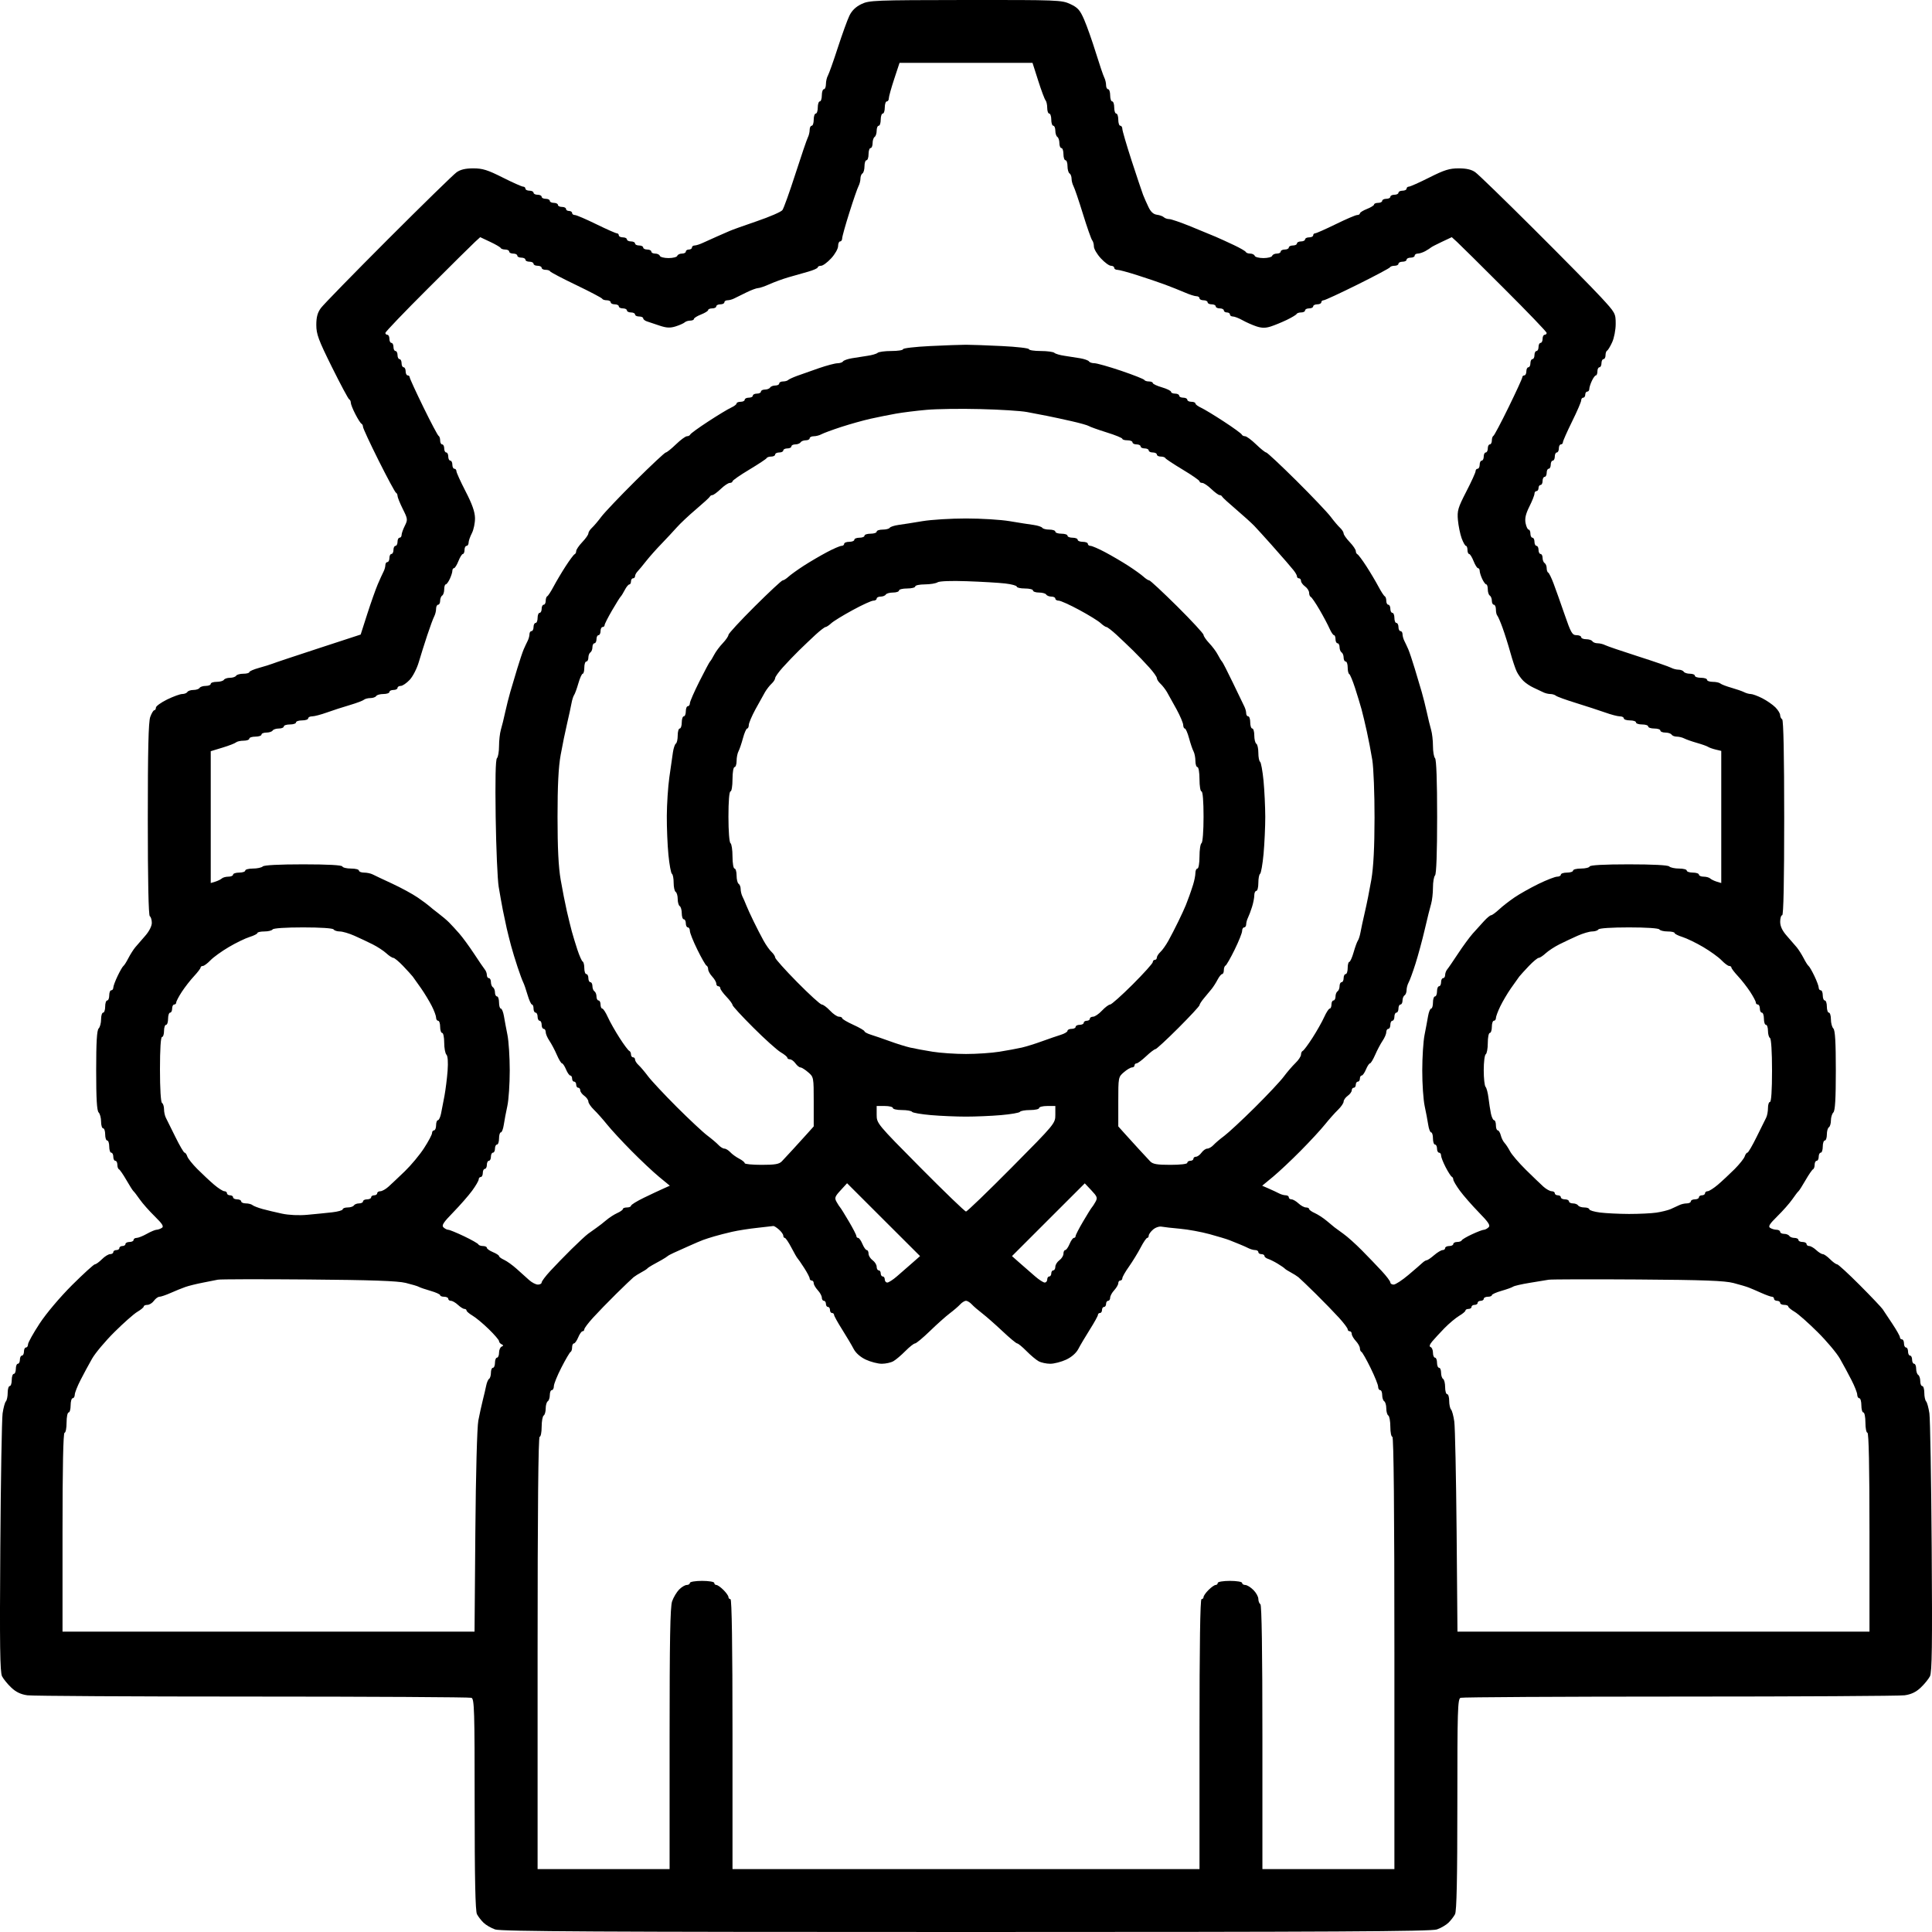 <svg width="50" height="50" viewBox="0 0 50 50" fill="none" xmlns="http://www.w3.org/2000/svg">
<path id="image 98 (Traced)" fill-rule="evenodd" clip-rule="evenodd" d="M22.29 0.107C22.146 0.177 22.045 0.275 21.982 0.407C21.93 0.514 21.796 0.886 21.683 1.232C21.571 1.579 21.455 1.903 21.427 1.954C21.398 2.004 21.375 2.104 21.375 2.177C21.375 2.249 21.351 2.309 21.322 2.309C21.293 2.309 21.269 2.38 21.269 2.466C21.269 2.553 21.246 2.624 21.217 2.624C21.188 2.624 21.164 2.695 21.164 2.782C21.164 2.868 21.141 2.939 21.112 2.939C21.083 2.939 21.059 3.01 21.059 3.097C21.059 3.183 21.036 3.254 21.007 3.254C20.978 3.254 20.954 3.302 20.954 3.36C20.954 3.418 20.933 3.507 20.907 3.557C20.881 3.607 20.736 4.032 20.585 4.501C20.434 4.97 20.283 5.391 20.249 5.437C20.216 5.483 19.917 5.612 19.586 5.725C19.255 5.838 18.936 5.952 18.879 5.979C18.821 6.006 18.679 6.068 18.563 6.117C18.448 6.167 18.285 6.24 18.201 6.28C18.117 6.32 18.016 6.353 17.977 6.353C17.939 6.353 17.907 6.377 17.907 6.406C17.907 6.435 17.871 6.458 17.828 6.458C17.784 6.458 17.749 6.482 17.749 6.511C17.749 6.54 17.704 6.563 17.648 6.563C17.593 6.563 17.539 6.589 17.528 6.621C17.518 6.653 17.416 6.679 17.302 6.679C17.189 6.679 17.087 6.653 17.076 6.621C17.066 6.589 17.012 6.563 16.956 6.563C16.901 6.563 16.856 6.54 16.856 6.511C16.856 6.482 16.808 6.458 16.751 6.458C16.693 6.458 16.646 6.435 16.646 6.406C16.646 6.377 16.598 6.353 16.541 6.353C16.483 6.353 16.435 6.33 16.435 6.301C16.435 6.272 16.388 6.248 16.33 6.248C16.273 6.248 16.225 6.224 16.225 6.196C16.225 6.167 16.178 6.143 16.12 6.143C16.062 6.143 16.015 6.119 16.015 6.091C16.015 6.062 15.992 6.038 15.964 6.038C15.936 6.038 15.697 5.932 15.431 5.802C15.166 5.672 14.917 5.565 14.878 5.565C14.839 5.565 14.806 5.542 14.806 5.513C14.806 5.484 14.771 5.46 14.728 5.46C14.684 5.46 14.649 5.437 14.649 5.408C14.649 5.379 14.602 5.355 14.544 5.355C14.486 5.355 14.439 5.332 14.439 5.303C14.439 5.274 14.391 5.25 14.334 5.25C14.276 5.25 14.229 5.227 14.229 5.198C14.229 5.169 14.181 5.145 14.123 5.145C14.066 5.145 14.018 5.122 14.018 5.093C14.018 5.064 13.971 5.04 13.913 5.04C13.855 5.04 13.808 5.016 13.808 4.988C13.808 4.959 13.761 4.935 13.703 4.935C13.645 4.935 13.598 4.911 13.598 4.883C13.598 4.854 13.571 4.83 13.538 4.83C13.505 4.83 13.267 4.724 13.009 4.594C12.622 4.399 12.489 4.357 12.25 4.357C12.045 4.357 11.916 4.388 11.815 4.46C11.735 4.517 10.939 5.294 10.046 6.187C9.153 7.081 8.369 7.884 8.304 7.973C8.217 8.092 8.186 8.207 8.186 8.41C8.186 8.648 8.241 8.797 8.591 9.502C8.814 9.951 9.015 10.327 9.038 10.336C9.061 10.346 9.079 10.385 9.079 10.423C9.079 10.461 9.132 10.595 9.198 10.721C9.262 10.846 9.333 10.957 9.355 10.966C9.377 10.976 9.394 11.012 9.394 11.045C9.393 11.079 9.576 11.473 9.8 11.921C10.024 12.368 10.226 12.743 10.248 12.752C10.27 12.762 10.288 12.799 10.288 12.834C10.288 12.869 10.349 13.02 10.423 13.17C10.553 13.429 10.555 13.45 10.476 13.609C10.43 13.7 10.393 13.807 10.393 13.846C10.393 13.885 10.369 13.916 10.34 13.916C10.311 13.916 10.288 13.964 10.288 14.022C10.288 14.079 10.264 14.127 10.235 14.127C10.206 14.127 10.183 14.174 10.183 14.232C10.183 14.289 10.159 14.337 10.13 14.337C10.101 14.337 10.078 14.384 10.078 14.442C10.078 14.499 10.054 14.547 10.025 14.547C9.996 14.547 9.973 14.583 9.973 14.626C9.973 14.67 9.951 14.747 9.924 14.797C9.898 14.847 9.831 14.995 9.775 15.125C9.72 15.255 9.598 15.6 9.504 15.892L9.334 16.422L8.248 16.777C7.65 16.973 7.114 17.151 7.056 17.175C6.999 17.198 6.839 17.247 6.702 17.285C6.564 17.323 6.452 17.372 6.452 17.395C6.452 17.417 6.383 17.436 6.298 17.436C6.213 17.436 6.128 17.459 6.111 17.488C6.093 17.517 6.022 17.541 5.953 17.541C5.884 17.541 5.813 17.564 5.795 17.593C5.777 17.622 5.693 17.646 5.608 17.646C5.523 17.646 5.454 17.669 5.454 17.698C5.454 17.727 5.396 17.751 5.326 17.751C5.255 17.751 5.183 17.774 5.165 17.803C5.147 17.832 5.076 17.856 5.007 17.856C4.938 17.856 4.867 17.879 4.85 17.908C4.832 17.937 4.772 17.961 4.716 17.961C4.661 17.961 4.485 18.025 4.325 18.103C4.166 18.181 4.035 18.276 4.035 18.313C4.035 18.351 4.016 18.381 3.993 18.381C3.97 18.381 3.923 18.459 3.888 18.555C3.842 18.682 3.825 19.411 3.825 21.205C3.825 22.798 3.844 23.691 3.877 23.712C3.906 23.73 3.929 23.808 3.929 23.886C3.928 23.969 3.858 24.106 3.758 24.219C3.665 24.324 3.548 24.459 3.499 24.518C3.45 24.578 3.37 24.704 3.321 24.799C3.272 24.895 3.215 24.985 3.194 24.999C3.173 25.013 3.105 25.13 3.044 25.258C2.982 25.387 2.932 25.522 2.932 25.56C2.932 25.598 2.908 25.629 2.879 25.629C2.85 25.629 2.827 25.688 2.827 25.761C2.827 25.833 2.803 25.892 2.774 25.892C2.745 25.892 2.722 25.963 2.722 26.049C2.722 26.136 2.698 26.207 2.669 26.207C2.64 26.207 2.616 26.285 2.616 26.38C2.616 26.476 2.588 26.582 2.553 26.617C2.507 26.663 2.489 26.972 2.489 27.704C2.489 28.436 2.507 28.745 2.553 28.79C2.588 28.826 2.616 28.932 2.616 29.027C2.616 29.123 2.64 29.201 2.669 29.201C2.698 29.201 2.722 29.272 2.722 29.358C2.722 29.445 2.745 29.516 2.774 29.516C2.803 29.516 2.827 29.587 2.827 29.674C2.827 29.76 2.85 29.831 2.879 29.831C2.908 29.831 2.932 29.878 2.932 29.936C2.932 29.994 2.955 30.041 2.984 30.041C3.013 30.041 3.037 30.086 3.037 30.142C3.037 30.197 3.055 30.25 3.078 30.26C3.101 30.27 3.188 30.396 3.271 30.54C3.354 30.685 3.437 30.815 3.455 30.829C3.473 30.843 3.546 30.938 3.616 31.039C3.686 31.14 3.86 31.337 4.003 31.477C4.206 31.677 4.246 31.742 4.188 31.778C4.147 31.804 4.085 31.826 4.05 31.826C4.015 31.827 3.902 31.874 3.799 31.932C3.696 31.99 3.577 32.037 3.534 32.037C3.492 32.037 3.457 32.061 3.457 32.09C3.457 32.118 3.41 32.142 3.352 32.142C3.294 32.142 3.247 32.166 3.247 32.195C3.247 32.224 3.211 32.247 3.168 32.247C3.125 32.247 3.089 32.271 3.089 32.3C3.089 32.329 3.054 32.352 3.01 32.352C2.967 32.352 2.932 32.376 2.932 32.405C2.932 32.434 2.895 32.457 2.85 32.457C2.806 32.457 2.71 32.516 2.638 32.589C2.566 32.661 2.484 32.72 2.456 32.72C2.429 32.72 2.163 32.962 1.865 33.258C1.552 33.571 1.199 33.988 1.025 34.253C0.86 34.505 0.725 34.747 0.725 34.792C0.725 34.837 0.701 34.873 0.672 34.873C0.643 34.873 0.62 34.921 0.62 34.978C0.62 35.036 0.596 35.083 0.567 35.083C0.538 35.083 0.515 35.131 0.515 35.188C0.515 35.246 0.491 35.294 0.462 35.294C0.433 35.294 0.41 35.353 0.41 35.425C0.41 35.497 0.386 35.556 0.357 35.556C0.328 35.556 0.304 35.627 0.304 35.714C0.304 35.8 0.281 35.871 0.252 35.871C0.223 35.871 0.199 35.949 0.199 36.045C0.199 36.14 0.178 36.24 0.152 36.268C0.126 36.295 0.088 36.436 0.067 36.58C0.047 36.725 0.02 38.285 0.008 40.047C-0.01 42.578 -9.64232e-05 43.278 0.053 43.382C0.09 43.454 0.198 43.587 0.294 43.677C0.416 43.792 0.541 43.851 0.709 43.874C0.841 43.892 3.463 43.907 6.534 43.907C9.605 43.907 12.156 43.922 12.201 43.939C12.276 43.968 12.284 44.26 12.284 46.7C12.284 48.626 12.302 49.462 12.344 49.54C12.376 49.601 12.453 49.7 12.514 49.76C12.576 49.82 12.71 49.898 12.814 49.934C12.962 49.986 15.536 50 25 50C34.464 50 37.038 49.986 37.186 49.934C37.29 49.898 37.424 49.82 37.486 49.76C37.547 49.7 37.624 49.601 37.656 49.54C37.698 49.462 37.716 48.626 37.716 46.7C37.716 44.26 37.724 43.968 37.799 43.939C37.844 43.922 40.395 43.907 43.466 43.907C46.537 43.907 49.159 43.892 49.291 43.874C49.459 43.851 49.584 43.792 49.706 43.677C49.802 43.587 49.91 43.454 49.947 43.382C50 43.278 50.01 42.578 49.992 40.047C49.98 38.285 49.953 36.725 49.933 36.58C49.912 36.436 49.874 36.295 49.848 36.268C49.822 36.24 49.801 36.14 49.801 36.045C49.801 35.949 49.777 35.871 49.748 35.871C49.719 35.871 49.696 35.814 49.696 35.743C49.696 35.672 49.672 35.6 49.643 35.582C49.614 35.565 49.59 35.492 49.59 35.422C49.59 35.351 49.567 35.294 49.538 35.294C49.509 35.294 49.485 35.246 49.485 35.188C49.485 35.131 49.462 35.083 49.433 35.083C49.404 35.083 49.38 35.036 49.38 34.978C49.38 34.921 49.357 34.873 49.328 34.873C49.299 34.873 49.275 34.826 49.275 34.768C49.275 34.711 49.252 34.663 49.223 34.663C49.194 34.663 49.17 34.638 49.17 34.608C49.17 34.578 49.081 34.42 48.973 34.258C48.865 34.096 48.752 33.926 48.723 33.882C48.694 33.838 48.429 33.558 48.133 33.261C47.836 32.963 47.571 32.72 47.544 32.72C47.516 32.72 47.434 32.661 47.362 32.589C47.29 32.516 47.205 32.457 47.174 32.457C47.142 32.457 47.066 32.41 47.004 32.352C46.942 32.294 46.86 32.247 46.822 32.247C46.784 32.247 46.753 32.224 46.753 32.195C46.753 32.166 46.706 32.142 46.648 32.142C46.59 32.142 46.543 32.118 46.543 32.09C46.543 32.061 46.497 32.037 46.441 32.037C46.385 32.037 46.324 32.013 46.306 31.985C46.289 31.956 46.228 31.932 46.172 31.932C46.116 31.932 46.07 31.908 46.07 31.88C46.07 31.851 46.029 31.827 45.978 31.826C45.928 31.826 45.853 31.804 45.812 31.778C45.754 31.742 45.794 31.677 45.997 31.477C46.14 31.337 46.314 31.14 46.384 31.039C46.454 30.938 46.526 30.843 46.545 30.829C46.563 30.815 46.646 30.685 46.729 30.54C46.812 30.396 46.899 30.27 46.922 30.26C46.945 30.25 46.963 30.197 46.963 30.142C46.963 30.086 46.987 30.041 47.016 30.041C47.045 30.041 47.068 29.994 47.068 29.936C47.068 29.878 47.092 29.831 47.121 29.831C47.15 29.831 47.173 29.76 47.173 29.674C47.173 29.587 47.197 29.516 47.226 29.516C47.255 29.516 47.279 29.446 47.279 29.361C47.279 29.276 47.302 29.192 47.331 29.174C47.36 29.157 47.384 29.077 47.384 28.998C47.384 28.919 47.412 28.826 47.447 28.79C47.493 28.745 47.511 28.436 47.511 27.704C47.511 26.972 47.493 26.663 47.447 26.617C47.412 26.582 47.384 26.476 47.384 26.38C47.384 26.285 47.36 26.207 47.331 26.207C47.302 26.207 47.279 26.136 47.279 26.049C47.279 25.963 47.255 25.892 47.226 25.892C47.197 25.892 47.173 25.833 47.173 25.761C47.173 25.688 47.15 25.629 47.121 25.629C47.092 25.629 47.068 25.598 47.068 25.56C47.068 25.522 47.018 25.387 46.956 25.258C46.895 25.13 46.827 25.013 46.806 24.999C46.785 24.985 46.728 24.895 46.679 24.799C46.63 24.704 46.55 24.578 46.501 24.518C46.452 24.459 46.335 24.324 46.242 24.219C46.126 24.088 46.072 23.973 46.071 23.857C46.071 23.763 46.094 23.686 46.123 23.686C46.157 23.686 46.175 22.811 46.175 21.168C46.175 19.546 46.156 18.638 46.123 18.617C46.094 18.599 46.07 18.55 46.07 18.507C46.07 18.464 46.014 18.373 45.946 18.305C45.877 18.236 45.725 18.131 45.606 18.07C45.488 18.01 45.354 17.961 45.309 17.961C45.265 17.961 45.187 17.939 45.137 17.913C45.086 17.887 44.939 17.836 44.809 17.799C44.679 17.762 44.55 17.713 44.523 17.689C44.495 17.665 44.407 17.646 44.325 17.646C44.245 17.646 44.178 17.622 44.178 17.593C44.178 17.564 44.108 17.541 44.021 17.541C43.934 17.541 43.863 17.517 43.863 17.488C43.863 17.459 43.806 17.436 43.735 17.436C43.664 17.436 43.592 17.412 43.574 17.383C43.556 17.354 43.495 17.331 43.439 17.331C43.383 17.331 43.295 17.308 43.245 17.28C43.195 17.253 42.811 17.12 42.392 16.986C41.973 16.852 41.589 16.721 41.539 16.695C41.489 16.669 41.401 16.648 41.345 16.648C41.288 16.648 41.228 16.624 41.21 16.595C41.192 16.566 41.12 16.543 41.049 16.543C40.978 16.543 40.921 16.519 40.921 16.49C40.921 16.461 40.865 16.438 40.798 16.438C40.689 16.438 40.654 16.376 40.49 15.899C40.388 15.603 40.26 15.243 40.205 15.098C40.151 14.954 40.089 14.828 40.067 14.818C40.045 14.809 40.028 14.757 40.028 14.703C40.028 14.649 40.004 14.591 39.975 14.573C39.946 14.555 39.922 14.495 39.922 14.439C39.922 14.383 39.899 14.337 39.87 14.337C39.841 14.337 39.817 14.289 39.817 14.232C39.817 14.174 39.794 14.127 39.765 14.127C39.736 14.127 39.712 14.079 39.712 14.022C39.712 13.964 39.689 13.916 39.66 13.916C39.631 13.916 39.607 13.869 39.607 13.812C39.607 13.754 39.586 13.706 39.561 13.706C39.536 13.706 39.5 13.632 39.482 13.54C39.458 13.419 39.484 13.303 39.58 13.11C39.653 12.964 39.712 12.815 39.712 12.777C39.712 12.739 39.736 12.709 39.765 12.709C39.794 12.709 39.817 12.673 39.817 12.63C39.817 12.586 39.841 12.551 39.87 12.551C39.899 12.551 39.922 12.504 39.922 12.446C39.922 12.388 39.946 12.341 39.975 12.341C40.004 12.341 40.028 12.294 40.028 12.236C40.028 12.178 40.051 12.131 40.08 12.131C40.109 12.131 40.133 12.084 40.133 12.026C40.133 11.968 40.156 11.921 40.185 11.921C40.214 11.921 40.238 11.873 40.238 11.816C40.238 11.758 40.261 11.71 40.29 11.71C40.319 11.71 40.343 11.663 40.343 11.605C40.343 11.548 40.366 11.501 40.395 11.501C40.424 11.501 40.448 11.476 40.448 11.445C40.448 11.415 40.554 11.175 40.684 10.911C40.814 10.648 40.921 10.401 40.921 10.362C40.921 10.324 40.944 10.292 40.973 10.292C41.002 10.292 41.026 10.257 41.026 10.214C41.026 10.17 41.049 10.135 41.078 10.135C41.107 10.135 41.131 10.104 41.131 10.066C41.131 10.029 41.16 9.935 41.197 9.857C41.233 9.779 41.28 9.715 41.302 9.715C41.323 9.715 41.341 9.667 41.341 9.61C41.341 9.552 41.365 9.505 41.394 9.505C41.422 9.505 41.446 9.457 41.446 9.4C41.446 9.342 41.47 9.294 41.499 9.294C41.528 9.294 41.551 9.249 41.551 9.194C41.551 9.138 41.569 9.085 41.591 9.076C41.612 9.066 41.672 8.969 41.722 8.859C41.773 8.749 41.814 8.537 41.814 8.383C41.814 8.111 41.806 8.096 41.433 7.692C41.224 7.465 40.437 6.666 39.686 5.918C38.935 5.169 38.257 4.511 38.18 4.457C38.084 4.388 37.951 4.357 37.75 4.357C37.511 4.357 37.378 4.399 36.991 4.594C36.733 4.724 36.495 4.83 36.462 4.83C36.429 4.83 36.402 4.854 36.402 4.883C36.402 4.911 36.355 4.935 36.297 4.935C36.239 4.935 36.192 4.959 36.192 4.988C36.192 5.016 36.145 5.04 36.087 5.04C36.029 5.04 35.982 5.064 35.982 5.093C35.982 5.122 35.934 5.145 35.877 5.145C35.819 5.145 35.771 5.169 35.771 5.198C35.771 5.227 35.724 5.25 35.666 5.25C35.609 5.25 35.561 5.269 35.561 5.293C35.561 5.316 35.478 5.368 35.377 5.408C35.276 5.447 35.194 5.499 35.194 5.523C35.194 5.546 35.161 5.565 35.122 5.565C35.083 5.565 34.834 5.672 34.569 5.802C34.303 5.932 34.064 6.038 34.036 6.038C34.008 6.038 33.985 6.062 33.985 6.091C33.985 6.119 33.938 6.143 33.88 6.143C33.822 6.143 33.775 6.167 33.775 6.196C33.775 6.224 33.727 6.248 33.67 6.248C33.612 6.248 33.565 6.272 33.565 6.301C33.565 6.33 33.517 6.353 33.459 6.353C33.402 6.353 33.354 6.377 33.354 6.406C33.354 6.435 33.307 6.458 33.249 6.458C33.192 6.458 33.144 6.482 33.144 6.511C33.144 6.54 33.099 6.563 33.044 6.563C32.988 6.563 32.934 6.589 32.924 6.621C32.913 6.653 32.811 6.679 32.698 6.679C32.584 6.679 32.482 6.653 32.472 6.621C32.461 6.589 32.409 6.563 32.356 6.563C32.303 6.563 32.252 6.545 32.242 6.522C32.233 6.499 32.095 6.419 31.936 6.344C31.777 6.269 31.564 6.171 31.463 6.128C31.362 6.085 31.07 5.964 30.814 5.86C30.558 5.756 30.309 5.67 30.26 5.67C30.21 5.67 30.148 5.649 30.12 5.622C30.093 5.596 30.011 5.566 29.939 5.557C29.849 5.545 29.78 5.481 29.721 5.355C29.672 5.254 29.61 5.112 29.582 5.04C29.554 4.968 29.422 4.573 29.288 4.163C29.155 3.753 29.046 3.381 29.046 3.336C29.046 3.291 29.022 3.254 28.993 3.254C28.964 3.254 28.941 3.183 28.941 3.097C28.941 3.01 28.917 2.939 28.888 2.939C28.859 2.939 28.836 2.868 28.836 2.782C28.836 2.695 28.812 2.624 28.783 2.624C28.754 2.624 28.731 2.553 28.731 2.466C28.731 2.38 28.707 2.309 28.678 2.309C28.649 2.309 28.625 2.261 28.625 2.203C28.625 2.145 28.604 2.056 28.578 2.006C28.552 1.956 28.454 1.667 28.36 1.363C28.266 1.06 28.131 0.677 28.06 0.513C27.951 0.261 27.895 0.197 27.701 0.106C27.478 0.001 27.387 -0.002 24.987 0C22.622 0.003 22.494 0.008 22.29 0.107ZM26.868 2.086C26.948 2.338 27.034 2.568 27.058 2.595C27.082 2.623 27.102 2.711 27.102 2.792C27.102 2.873 27.125 2.939 27.154 2.939C27.183 2.939 27.207 3.01 27.207 3.097C27.207 3.183 27.23 3.254 27.259 3.254C27.288 3.254 27.312 3.312 27.312 3.383C27.312 3.453 27.336 3.525 27.364 3.543C27.393 3.561 27.417 3.633 27.417 3.704C27.417 3.774 27.441 3.832 27.47 3.832C27.498 3.832 27.522 3.903 27.522 3.99C27.522 4.076 27.546 4.147 27.575 4.147C27.604 4.147 27.627 4.217 27.627 4.302C27.627 4.387 27.651 4.471 27.68 4.489C27.709 4.506 27.732 4.567 27.732 4.624C27.732 4.68 27.755 4.767 27.782 4.818C27.81 4.868 27.92 5.192 28.027 5.539C28.134 5.886 28.242 6.192 28.266 6.219C28.29 6.247 28.31 6.319 28.31 6.38C28.31 6.44 28.39 6.578 28.488 6.684C28.586 6.791 28.704 6.878 28.751 6.878C28.797 6.878 28.836 6.902 28.836 6.931C28.836 6.96 28.872 6.983 28.916 6.983C28.961 6.983 29.191 7.045 29.429 7.121C29.666 7.196 29.99 7.306 30.149 7.365C30.308 7.424 30.538 7.516 30.661 7.569C30.784 7.623 30.919 7.666 30.963 7.666C31.007 7.666 31.043 7.69 31.043 7.719C31.043 7.748 31.09 7.771 31.148 7.771C31.205 7.771 31.253 7.795 31.253 7.824C31.253 7.853 31.3 7.876 31.358 7.876C31.416 7.876 31.463 7.9 31.463 7.929C31.463 7.958 31.51 7.981 31.568 7.981C31.626 7.981 31.673 8.005 31.673 8.034C31.673 8.063 31.709 8.086 31.752 8.086C31.795 8.086 31.831 8.11 31.831 8.139C31.831 8.168 31.865 8.191 31.908 8.191C31.95 8.191 32.063 8.235 32.157 8.288C32.252 8.341 32.414 8.413 32.517 8.447C32.655 8.492 32.751 8.493 32.885 8.45C32.984 8.419 33.172 8.341 33.302 8.279C33.432 8.216 33.546 8.147 33.556 8.126C33.566 8.104 33.619 8.086 33.674 8.086C33.73 8.086 33.775 8.063 33.775 8.034C33.775 8.005 33.822 7.981 33.88 7.981C33.938 7.981 33.985 7.958 33.985 7.929C33.985 7.9 34.032 7.876 34.09 7.876C34.148 7.876 34.195 7.853 34.195 7.824C34.195 7.795 34.222 7.771 34.255 7.771C34.288 7.771 34.684 7.588 35.135 7.364C35.586 7.14 35.963 6.939 35.973 6.918C35.983 6.896 36.036 6.878 36.091 6.878C36.147 6.878 36.192 6.855 36.192 6.826C36.192 6.797 36.239 6.773 36.297 6.773C36.355 6.773 36.402 6.75 36.402 6.721C36.402 6.692 36.449 6.668 36.507 6.668C36.565 6.668 36.612 6.645 36.612 6.616C36.612 6.587 36.648 6.563 36.692 6.563C36.735 6.563 36.824 6.534 36.889 6.498C36.953 6.462 37.018 6.42 37.032 6.406C37.047 6.391 37.174 6.325 37.315 6.259L37.572 6.138L37.705 6.259C37.778 6.325 38.33 6.872 38.932 7.474C39.535 8.075 40.028 8.589 40.028 8.616C40.028 8.642 40.004 8.664 39.975 8.664C39.946 8.664 39.922 8.711 39.922 8.769C39.922 8.827 39.899 8.874 39.87 8.874C39.841 8.874 39.817 8.922 39.817 8.979C39.817 9.037 39.794 9.084 39.765 9.084C39.736 9.084 39.712 9.132 39.712 9.189C39.712 9.247 39.689 9.294 39.66 9.294C39.631 9.294 39.607 9.342 39.607 9.4C39.607 9.457 39.584 9.505 39.555 9.505C39.526 9.505 39.502 9.552 39.502 9.61C39.502 9.667 39.478 9.715 39.45 9.715C39.421 9.715 39.397 9.737 39.397 9.764C39.397 9.792 39.237 10.14 39.042 10.539C38.847 10.938 38.67 11.272 38.648 11.282C38.627 11.291 38.609 11.344 38.609 11.4C38.609 11.455 38.585 11.501 38.556 11.501C38.527 11.501 38.504 11.548 38.504 11.605C38.504 11.663 38.48 11.71 38.451 11.71C38.422 11.71 38.399 11.758 38.399 11.816C38.399 11.873 38.375 11.921 38.346 11.921C38.317 11.921 38.294 11.968 38.294 12.026C38.294 12.084 38.27 12.131 38.241 12.131C38.212 12.131 38.188 12.159 38.188 12.194C38.188 12.228 38.08 12.466 37.947 12.723C37.731 13.143 37.709 13.217 37.731 13.461C37.745 13.611 37.788 13.821 37.827 13.93C37.867 14.038 37.917 14.127 37.939 14.127C37.96 14.127 37.978 14.174 37.978 14.232C37.978 14.289 37.998 14.337 38.021 14.337C38.044 14.337 38.096 14.419 38.136 14.521C38.176 14.622 38.227 14.704 38.251 14.704C38.274 14.704 38.294 14.735 38.294 14.773C38.294 14.81 38.323 14.905 38.359 14.982C38.395 15.06 38.443 15.124 38.464 15.124C38.486 15.124 38.504 15.182 38.504 15.253C38.504 15.323 38.527 15.396 38.556 15.413C38.585 15.431 38.609 15.492 38.609 15.548C38.609 15.604 38.632 15.65 38.661 15.65C38.69 15.65 38.714 15.705 38.714 15.772C38.714 15.84 38.73 15.911 38.749 15.93C38.768 15.949 38.829 16.089 38.884 16.241C38.939 16.392 39.031 16.682 39.087 16.884C39.143 17.086 39.218 17.311 39.254 17.383C39.289 17.455 39.365 17.562 39.423 17.619C39.481 17.677 39.599 17.757 39.686 17.796C39.773 17.836 39.885 17.889 39.935 17.914C39.985 17.94 40.069 17.961 40.121 17.961C40.174 17.961 40.239 17.981 40.267 18.005C40.294 18.029 40.529 18.114 40.789 18.194C41.049 18.275 41.387 18.385 41.54 18.439C41.693 18.494 41.864 18.539 41.921 18.539C41.978 18.539 42.024 18.562 42.024 18.591C42.024 18.62 42.095 18.644 42.182 18.644C42.269 18.644 42.339 18.667 42.339 18.696C42.339 18.725 42.41 18.749 42.497 18.749C42.584 18.749 42.655 18.772 42.655 18.801C42.655 18.83 42.726 18.854 42.812 18.854C42.899 18.854 42.97 18.877 42.97 18.906C42.97 18.935 43.028 18.959 43.098 18.959C43.169 18.959 43.241 18.982 43.259 19.011C43.277 19.04 43.338 19.064 43.394 19.064C43.451 19.064 43.538 19.085 43.588 19.111C43.638 19.137 43.786 19.189 43.916 19.226C44.046 19.263 44.176 19.309 44.205 19.329C44.234 19.348 44.322 19.38 44.402 19.399L44.546 19.433V21.143V22.853L44.428 22.817C44.363 22.797 44.287 22.76 44.26 22.735C44.232 22.709 44.156 22.688 44.089 22.688C44.023 22.688 43.968 22.664 43.968 22.635C43.968 22.607 43.897 22.583 43.811 22.583C43.724 22.583 43.653 22.559 43.653 22.53C43.653 22.501 43.563 22.478 43.453 22.478C43.343 22.478 43.229 22.453 43.199 22.423C43.165 22.389 42.769 22.369 42.151 22.369C41.514 22.369 41.152 22.389 41.14 22.424C41.13 22.453 41.029 22.478 40.916 22.478C40.803 22.478 40.711 22.501 40.711 22.53C40.711 22.559 40.64 22.583 40.553 22.583C40.466 22.583 40.395 22.607 40.395 22.635C40.395 22.664 40.352 22.688 40.299 22.688C40.246 22.688 40.029 22.772 39.817 22.875C39.605 22.979 39.323 23.137 39.191 23.228C39.059 23.318 38.879 23.458 38.793 23.539C38.706 23.619 38.615 23.686 38.59 23.686C38.566 23.686 38.483 23.754 38.407 23.837C38.33 23.92 38.198 24.066 38.113 24.162C38.028 24.259 37.857 24.492 37.733 24.681C37.608 24.87 37.483 25.054 37.453 25.089C37.424 25.123 37.4 25.189 37.4 25.233C37.4 25.278 37.377 25.314 37.348 25.314C37.319 25.314 37.295 25.361 37.295 25.419C37.295 25.477 37.272 25.524 37.243 25.524C37.214 25.524 37.19 25.583 37.19 25.655C37.19 25.728 37.166 25.787 37.138 25.787C37.109 25.787 37.085 25.858 37.085 25.944C37.085 26.031 37.064 26.102 37.038 26.102C37.013 26.102 36.976 26.191 36.958 26.299C36.94 26.407 36.898 26.626 36.867 26.785C36.835 26.944 36.808 27.357 36.808 27.704C36.807 28.05 36.836 28.464 36.87 28.623C36.904 28.782 36.946 29.001 36.962 29.109C36.978 29.217 37.012 29.306 37.038 29.306C37.064 29.306 37.085 29.377 37.085 29.463C37.085 29.55 37.109 29.621 37.138 29.621C37.166 29.621 37.19 29.668 37.19 29.726C37.19 29.784 37.214 29.831 37.243 29.831C37.272 29.831 37.295 29.864 37.295 29.905C37.295 29.945 37.348 30.081 37.413 30.207C37.478 30.332 37.549 30.443 37.571 30.453C37.593 30.462 37.611 30.495 37.611 30.526C37.611 30.557 37.687 30.687 37.781 30.815C37.875 30.943 38.096 31.195 38.271 31.375C38.526 31.636 38.577 31.714 38.523 31.764C38.486 31.799 38.431 31.827 38.4 31.827C38.37 31.827 38.233 31.879 38.096 31.943C37.959 32.006 37.839 32.077 37.829 32.1C37.82 32.123 37.767 32.142 37.711 32.142C37.656 32.142 37.611 32.166 37.611 32.195C37.611 32.224 37.563 32.247 37.505 32.247C37.448 32.247 37.4 32.271 37.4 32.3C37.4 32.329 37.371 32.352 37.335 32.352C37.298 32.352 37.2 32.411 37.116 32.483C37.032 32.556 36.945 32.615 36.923 32.615C36.901 32.615 36.851 32.645 36.813 32.681C36.775 32.718 36.611 32.859 36.449 32.996C36.287 33.133 36.115 33.245 36.068 33.245C36.02 33.245 35.982 33.22 35.982 33.19C35.982 33.159 35.881 33.025 35.758 32.893C35.636 32.76 35.404 32.52 35.244 32.358C35.084 32.196 34.871 32.005 34.771 31.934C34.671 31.863 34.566 31.786 34.537 31.763C34.508 31.739 34.413 31.661 34.327 31.589C34.24 31.517 34.104 31.429 34.024 31.393C33.945 31.358 33.88 31.311 33.88 31.289C33.88 31.267 33.843 31.249 33.799 31.249C33.754 31.249 33.667 31.202 33.605 31.144C33.543 31.086 33.461 31.039 33.423 31.039C33.385 31.039 33.354 31.015 33.354 30.987C33.354 30.958 33.319 30.934 33.275 30.934C33.231 30.934 33.154 30.913 33.104 30.886C33.054 30.86 32.935 30.804 32.839 30.762L32.665 30.686L32.944 30.456C33.097 30.329 33.419 30.027 33.659 29.784C33.899 29.542 34.183 29.235 34.29 29.101C34.397 28.968 34.549 28.797 34.629 28.72C34.708 28.644 34.773 28.548 34.773 28.509C34.773 28.469 34.82 28.402 34.878 28.36C34.936 28.319 34.983 28.255 34.983 28.218C34.983 28.181 35.007 28.15 35.036 28.15C35.065 28.15 35.088 28.115 35.088 28.072C35.088 28.028 35.112 27.993 35.141 27.993C35.17 27.993 35.194 27.957 35.194 27.914C35.194 27.871 35.214 27.835 35.24 27.835C35.265 27.835 35.315 27.764 35.351 27.678C35.387 27.591 35.434 27.52 35.455 27.52C35.476 27.52 35.536 27.42 35.59 27.297C35.643 27.174 35.73 27.011 35.782 26.934C35.834 26.858 35.877 26.757 35.877 26.711C35.877 26.665 35.9 26.627 35.929 26.627C35.958 26.627 35.982 26.58 35.982 26.522C35.982 26.464 36.005 26.417 36.034 26.417C36.063 26.417 36.087 26.37 36.087 26.312C36.087 26.254 36.11 26.207 36.139 26.207C36.168 26.207 36.192 26.16 36.192 26.102C36.192 26.044 36.215 25.997 36.244 25.997C36.273 25.997 36.297 25.951 36.297 25.895C36.297 25.839 36.321 25.778 36.349 25.761C36.378 25.743 36.402 25.682 36.402 25.625C36.402 25.569 36.425 25.482 36.453 25.431C36.482 25.381 36.562 25.163 36.631 24.946C36.7 24.73 36.809 24.328 36.873 24.053C36.936 23.779 37.01 23.482 37.037 23.393C37.063 23.305 37.085 23.114 37.085 22.97C37.085 22.827 37.109 22.685 37.139 22.655C37.173 22.621 37.193 22.067 37.193 21.139C37.193 20.207 37.173 19.656 37.139 19.622C37.109 19.592 37.085 19.45 37.085 19.306C37.085 19.163 37.063 18.972 37.036 18.884C37.01 18.795 36.96 18.592 36.926 18.433C36.891 18.275 36.832 18.038 36.794 17.908C36.756 17.778 36.675 17.506 36.614 17.304C36.553 17.102 36.478 16.878 36.447 16.805C36.415 16.733 36.369 16.633 36.343 16.583C36.318 16.533 36.297 16.456 36.297 16.412C36.297 16.368 36.273 16.333 36.244 16.333C36.215 16.333 36.192 16.285 36.192 16.227C36.192 16.17 36.168 16.122 36.139 16.122C36.11 16.122 36.087 16.063 36.087 15.991C36.087 15.919 36.063 15.86 36.034 15.86C36.005 15.86 35.982 15.813 35.982 15.755C35.982 15.697 35.958 15.65 35.929 15.65C35.9 15.65 35.877 15.604 35.877 15.549C35.877 15.494 35.859 15.441 35.837 15.431C35.815 15.421 35.741 15.307 35.672 15.177C35.603 15.047 35.463 14.811 35.36 14.652C35.257 14.493 35.154 14.355 35.131 14.345C35.108 14.336 35.088 14.298 35.088 14.261C35.088 14.225 35.017 14.12 34.931 14.03C34.844 13.939 34.773 13.838 34.773 13.805C34.773 13.772 34.731 13.707 34.681 13.66C34.63 13.613 34.521 13.485 34.44 13.376C34.358 13.266 33.959 12.846 33.553 12.443C33.147 12.04 32.794 11.71 32.769 11.71C32.744 11.71 32.627 11.616 32.508 11.501C32.388 11.385 32.26 11.29 32.223 11.29C32.185 11.29 32.147 11.27 32.137 11.246C32.127 11.221 31.919 11.069 31.673 10.909C31.427 10.748 31.161 10.587 31.082 10.551C31.002 10.515 30.937 10.466 30.937 10.441C30.937 10.417 30.89 10.398 30.832 10.398C30.774 10.398 30.727 10.374 30.727 10.345C30.727 10.316 30.68 10.292 30.622 10.292C30.564 10.292 30.517 10.269 30.517 10.24C30.517 10.211 30.47 10.187 30.412 10.187C30.354 10.187 30.307 10.166 30.307 10.141C30.307 10.115 30.201 10.062 30.07 10.024C29.94 9.986 29.834 9.936 29.834 9.913C29.834 9.891 29.789 9.872 29.733 9.872C29.678 9.872 29.625 9.854 29.615 9.833C29.605 9.811 29.336 9.705 29.016 9.596C28.696 9.488 28.384 9.4 28.323 9.4C28.261 9.4 28.198 9.379 28.183 9.353C28.167 9.327 28.065 9.291 27.956 9.272C27.847 9.253 27.664 9.225 27.548 9.208C27.433 9.192 27.316 9.157 27.288 9.132C27.261 9.106 27.101 9.084 26.934 9.084C26.766 9.084 26.629 9.063 26.629 9.037C26.629 9.011 26.316 8.975 25.933 8.956C25.55 8.937 25.13 8.922 25 8.922C24.87 8.922 24.45 8.937 24.067 8.956C23.684 8.975 23.371 9.011 23.371 9.037C23.371 9.063 23.234 9.084 23.066 9.084C22.899 9.084 22.739 9.106 22.712 9.132C22.684 9.157 22.567 9.192 22.452 9.208C22.336 9.225 22.153 9.253 22.044 9.272C21.935 9.291 21.833 9.327 21.817 9.353C21.802 9.379 21.737 9.4 21.674 9.401C21.61 9.402 21.393 9.459 21.191 9.529C20.988 9.599 20.735 9.688 20.627 9.728C20.519 9.768 20.415 9.816 20.395 9.836C20.375 9.856 20.315 9.872 20.262 9.872C20.209 9.872 20.166 9.896 20.166 9.925C20.166 9.954 20.12 9.977 20.064 9.977C20.008 9.977 19.947 10.001 19.93 10.03C19.912 10.059 19.851 10.082 19.795 10.082C19.739 10.082 19.693 10.106 19.693 10.135C19.693 10.164 19.646 10.187 19.588 10.187C19.53 10.187 19.483 10.211 19.483 10.24C19.483 10.269 19.436 10.292 19.378 10.292C19.32 10.292 19.273 10.316 19.273 10.345C19.273 10.374 19.226 10.398 19.168 10.398C19.11 10.398 19.063 10.417 19.063 10.441C19.063 10.466 18.997 10.515 18.918 10.551C18.839 10.587 18.573 10.748 18.327 10.909C18.081 11.069 17.872 11.221 17.863 11.246C17.853 11.27 17.815 11.29 17.777 11.29C17.74 11.29 17.612 11.385 17.492 11.501C17.373 11.616 17.256 11.71 17.231 11.71C17.206 11.71 16.853 12.04 16.447 12.443C16.041 12.846 15.642 13.266 15.56 13.376C15.479 13.485 15.37 13.613 15.319 13.66C15.268 13.707 15.227 13.772 15.227 13.805C15.227 13.838 15.156 13.939 15.069 14.03C14.983 14.12 14.912 14.225 14.912 14.261C14.912 14.298 14.893 14.336 14.869 14.345C14.846 14.355 14.743 14.493 14.64 14.652C14.537 14.811 14.397 15.047 14.328 15.177C14.259 15.307 14.185 15.421 14.163 15.431C14.141 15.441 14.123 15.494 14.123 15.549C14.123 15.604 14.1 15.65 14.071 15.65C14.042 15.65 14.018 15.697 14.018 15.755C14.018 15.813 13.995 15.86 13.966 15.86C13.937 15.86 13.913 15.919 13.913 15.991C13.913 16.063 13.89 16.122 13.861 16.122C13.832 16.122 13.808 16.17 13.808 16.227C13.808 16.285 13.785 16.333 13.756 16.333C13.727 16.333 13.703 16.368 13.703 16.412C13.703 16.456 13.682 16.533 13.657 16.583C13.631 16.633 13.585 16.733 13.553 16.805C13.522 16.878 13.447 17.102 13.386 17.304C13.325 17.506 13.244 17.778 13.206 17.908C13.168 18.038 13.109 18.275 13.074 18.433C13.04 18.592 12.99 18.795 12.963 18.884C12.937 18.972 12.915 19.163 12.915 19.306C12.915 19.45 12.891 19.592 12.861 19.622C12.825 19.658 12.814 20.177 12.828 21.143C12.84 21.949 12.875 22.763 12.906 22.951C12.937 23.138 12.986 23.41 13.014 23.555C13.043 23.699 13.088 23.912 13.114 24.027C13.141 24.143 13.191 24.344 13.226 24.474C13.261 24.604 13.336 24.852 13.394 25.025C13.451 25.198 13.517 25.376 13.539 25.419C13.562 25.462 13.613 25.61 13.653 25.747C13.693 25.885 13.745 25.997 13.767 25.997C13.79 25.997 13.808 26.044 13.808 26.102C13.808 26.16 13.832 26.207 13.861 26.207C13.89 26.207 13.913 26.254 13.913 26.312C13.913 26.37 13.937 26.417 13.966 26.417C13.995 26.417 14.018 26.464 14.018 26.522C14.018 26.58 14.042 26.627 14.071 26.627C14.1 26.627 14.123 26.665 14.123 26.711C14.123 26.757 14.166 26.858 14.218 26.934C14.27 27.011 14.357 27.174 14.41 27.297C14.463 27.42 14.524 27.52 14.545 27.52C14.566 27.52 14.613 27.591 14.649 27.678C14.685 27.764 14.735 27.835 14.76 27.835C14.786 27.835 14.806 27.871 14.806 27.914C14.806 27.957 14.83 27.993 14.859 27.993C14.888 27.993 14.912 28.028 14.912 28.072C14.912 28.115 14.935 28.15 14.964 28.15C14.993 28.15 15.017 28.181 15.017 28.218C15.017 28.255 15.064 28.319 15.122 28.36C15.18 28.402 15.227 28.469 15.227 28.509C15.227 28.548 15.292 28.644 15.371 28.72C15.451 28.797 15.603 28.968 15.71 29.101C15.817 29.235 16.101 29.542 16.341 29.784C16.581 30.027 16.902 30.329 17.056 30.456L17.335 30.686L17.161 30.764C17.065 30.806 16.839 30.913 16.659 31C16.478 31.088 16.33 31.18 16.33 31.205C16.33 31.229 16.283 31.249 16.225 31.249C16.167 31.249 16.12 31.267 16.12 31.289C16.12 31.311 16.055 31.358 15.976 31.393C15.896 31.429 15.768 31.511 15.691 31.577C15.615 31.642 15.501 31.731 15.438 31.774C15.375 31.818 15.276 31.889 15.217 31.932C15.159 31.975 14.965 32.155 14.788 32.33C14.61 32.506 14.364 32.759 14.242 32.892C14.119 33.025 14.018 33.159 14.018 33.19C14.018 33.22 13.975 33.245 13.921 33.245C13.867 33.245 13.765 33.192 13.693 33.127C13.621 33.062 13.476 32.931 13.37 32.837C13.265 32.743 13.119 32.638 13.047 32.605C12.974 32.572 12.915 32.529 12.915 32.508C12.915 32.487 12.844 32.441 12.757 32.405C12.671 32.369 12.6 32.319 12.6 32.293C12.6 32.268 12.554 32.247 12.499 32.247C12.444 32.247 12.39 32.228 12.381 32.205C12.371 32.182 12.205 32.087 12.012 31.995C11.819 31.903 11.634 31.827 11.602 31.827C11.57 31.827 11.514 31.799 11.477 31.764C11.423 31.714 11.474 31.636 11.729 31.375C11.904 31.195 12.125 30.943 12.219 30.815C12.313 30.687 12.389 30.555 12.389 30.522C12.389 30.489 12.413 30.461 12.442 30.461C12.471 30.461 12.495 30.414 12.495 30.356C12.495 30.299 12.518 30.251 12.547 30.251C12.576 30.251 12.6 30.204 12.6 30.146C12.6 30.088 12.623 30.041 12.652 30.041C12.681 30.041 12.705 29.994 12.705 29.936C12.705 29.878 12.728 29.831 12.757 29.831C12.786 29.831 12.81 29.784 12.81 29.726C12.81 29.668 12.834 29.621 12.862 29.621C12.891 29.621 12.915 29.55 12.915 29.463C12.915 29.377 12.936 29.306 12.962 29.306C12.988 29.306 13.022 29.217 13.038 29.109C13.054 29.001 13.095 28.782 13.13 28.623C13.165 28.464 13.192 28.05 13.192 27.704C13.192 27.357 13.165 26.944 13.133 26.785C13.101 26.626 13.06 26.407 13.042 26.299C13.024 26.191 12.988 26.102 12.962 26.102C12.936 26.102 12.915 26.031 12.915 25.944C12.915 25.858 12.891 25.787 12.862 25.787C12.834 25.787 12.81 25.741 12.81 25.685C12.81 25.629 12.786 25.568 12.757 25.55C12.728 25.533 12.705 25.472 12.705 25.416C12.705 25.36 12.681 25.314 12.652 25.314C12.623 25.314 12.6 25.278 12.6 25.233C12.6 25.189 12.576 25.123 12.546 25.089C12.517 25.054 12.392 24.87 12.268 24.681C12.143 24.492 11.972 24.258 11.887 24.161C11.802 24.064 11.684 23.935 11.624 23.875C11.564 23.814 11.436 23.706 11.339 23.633C11.243 23.561 11.139 23.477 11.107 23.447C11.075 23.417 10.94 23.317 10.806 23.225C10.672 23.134 10.376 22.973 10.149 22.868C9.922 22.763 9.695 22.656 9.645 22.63C9.595 22.604 9.494 22.583 9.422 22.583C9.349 22.583 9.289 22.559 9.289 22.53C9.289 22.501 9.197 22.478 9.084 22.478C8.97 22.478 8.87 22.453 8.86 22.424C8.848 22.389 8.486 22.369 7.849 22.369C7.231 22.369 6.835 22.389 6.801 22.423C6.771 22.453 6.657 22.478 6.547 22.478C6.437 22.478 6.347 22.501 6.347 22.53C6.347 22.559 6.276 22.583 6.189 22.583C6.103 22.583 6.032 22.607 6.032 22.635C6.032 22.664 5.977 22.688 5.911 22.688C5.844 22.688 5.768 22.709 5.74 22.735C5.713 22.76 5.637 22.797 5.572 22.817L5.454 22.853V21.147V19.441L5.756 19.349C5.922 19.299 6.08 19.238 6.108 19.213C6.135 19.189 6.224 19.169 6.305 19.169C6.386 19.169 6.452 19.145 6.452 19.116C6.452 19.087 6.523 19.064 6.61 19.064C6.696 19.064 6.767 19.04 6.767 19.011C6.767 18.982 6.825 18.959 6.896 18.959C6.966 18.959 7.038 18.935 7.056 18.906C7.074 18.877 7.147 18.854 7.217 18.854C7.288 18.854 7.345 18.83 7.345 18.801C7.345 18.772 7.416 18.749 7.503 18.749C7.59 18.749 7.661 18.725 7.661 18.696C7.661 18.667 7.732 18.644 7.818 18.644C7.905 18.644 7.976 18.62 7.976 18.591C7.976 18.562 8.022 18.539 8.079 18.539C8.136 18.539 8.307 18.494 8.46 18.439C8.613 18.384 8.88 18.297 9.053 18.247C9.226 18.196 9.391 18.134 9.418 18.11C9.446 18.086 9.521 18.066 9.586 18.066C9.651 18.066 9.718 18.042 9.736 18.013C9.754 17.984 9.838 17.961 9.923 17.961C10.008 17.961 10.078 17.937 10.078 17.908C10.078 17.879 10.125 17.856 10.183 17.856C10.241 17.856 10.288 17.832 10.288 17.803C10.288 17.774 10.326 17.751 10.372 17.751C10.418 17.751 10.522 17.68 10.604 17.593C10.685 17.506 10.791 17.299 10.839 17.133C10.888 16.967 10.986 16.654 11.058 16.438C11.13 16.221 11.21 16.003 11.237 15.953C11.264 15.902 11.286 15.814 11.286 15.756C11.286 15.697 11.31 15.65 11.339 15.65C11.368 15.65 11.391 15.604 11.391 15.548C11.391 15.492 11.415 15.431 11.444 15.413C11.473 15.396 11.496 15.323 11.496 15.253C11.496 15.182 11.514 15.124 11.536 15.124C11.557 15.124 11.605 15.06 11.641 14.982C11.677 14.905 11.707 14.81 11.707 14.773C11.707 14.735 11.726 14.704 11.749 14.704C11.773 14.704 11.824 14.622 11.864 14.521C11.904 14.419 11.956 14.337 11.979 14.337C12.002 14.337 12.022 14.289 12.022 14.232C12.022 14.174 12.045 14.127 12.074 14.127C12.103 14.127 12.127 14.09 12.127 14.045C12.127 14.001 12.165 13.89 12.212 13.799C12.259 13.708 12.295 13.532 12.293 13.406C12.29 13.246 12.219 13.044 12.05 12.718C11.919 12.464 11.812 12.228 11.812 12.194C11.812 12.159 11.788 12.131 11.759 12.131C11.73 12.131 11.707 12.084 11.707 12.026C11.707 11.968 11.683 11.921 11.654 11.921C11.625 11.921 11.601 11.873 11.601 11.816C11.601 11.758 11.578 11.71 11.549 11.71C11.52 11.71 11.496 11.663 11.496 11.605C11.496 11.548 11.473 11.501 11.444 11.501C11.415 11.501 11.391 11.455 11.391 11.4C11.391 11.344 11.373 11.291 11.352 11.282C11.33 11.272 11.153 10.938 10.958 10.539C10.763 10.14 10.603 9.792 10.603 9.764C10.603 9.737 10.579 9.715 10.55 9.715C10.522 9.715 10.498 9.667 10.498 9.61C10.498 9.552 10.474 9.505 10.445 9.505C10.416 9.505 10.393 9.457 10.393 9.4C10.393 9.342 10.369 9.294 10.34 9.294C10.311 9.294 10.288 9.247 10.288 9.189C10.288 9.132 10.264 9.084 10.235 9.084C10.206 9.084 10.183 9.037 10.183 8.979C10.183 8.922 10.159 8.874 10.13 8.874C10.101 8.874 10.078 8.827 10.078 8.769C10.078 8.711 10.054 8.664 10.025 8.664C9.996 8.664 9.973 8.642 9.973 8.616C9.973 8.589 10.465 8.075 11.068 7.474C11.67 6.872 12.222 6.325 12.295 6.259L12.428 6.138L12.685 6.259C12.826 6.325 12.949 6.397 12.959 6.419C12.968 6.44 13.022 6.458 13.077 6.458C13.132 6.458 13.178 6.482 13.178 6.511C13.178 6.54 13.225 6.563 13.283 6.563C13.341 6.563 13.388 6.587 13.388 6.616C13.388 6.645 13.435 6.668 13.493 6.668C13.551 6.668 13.598 6.692 13.598 6.721C13.598 6.75 13.645 6.773 13.703 6.773C13.761 6.773 13.808 6.797 13.808 6.826C13.808 6.855 13.855 6.878 13.913 6.878C13.971 6.878 14.018 6.902 14.018 6.931C14.018 6.96 14.064 6.983 14.119 6.983C14.175 6.983 14.228 7.001 14.237 7.023C14.247 7.044 14.55 7.204 14.912 7.377C15.273 7.551 15.576 7.71 15.586 7.732C15.596 7.754 15.649 7.771 15.704 7.771C15.759 7.771 15.805 7.795 15.805 7.824C15.805 7.853 15.852 7.876 15.91 7.876C15.968 7.876 16.015 7.9 16.015 7.929C16.015 7.958 16.062 7.981 16.12 7.981C16.178 7.981 16.225 8.005 16.225 8.034C16.225 8.063 16.273 8.086 16.33 8.086C16.388 8.086 16.435 8.11 16.435 8.139C16.435 8.168 16.483 8.191 16.541 8.191C16.598 8.191 16.646 8.212 16.646 8.238C16.646 8.263 16.687 8.299 16.738 8.316C16.788 8.334 16.936 8.383 17.066 8.426C17.251 8.488 17.342 8.492 17.486 8.447C17.587 8.415 17.693 8.368 17.72 8.343C17.747 8.317 17.813 8.297 17.865 8.297C17.917 8.297 17.959 8.277 17.959 8.254C17.959 8.23 18.042 8.179 18.143 8.139C18.244 8.099 18.327 8.048 18.327 8.024C18.327 8.001 18.374 7.981 18.432 7.981C18.49 7.981 18.537 7.958 18.537 7.929C18.537 7.9 18.584 7.876 18.642 7.876C18.7 7.876 18.747 7.853 18.747 7.824C18.747 7.795 18.783 7.771 18.827 7.771C18.871 7.771 18.947 7.751 18.998 7.725C19.048 7.7 19.192 7.629 19.317 7.568C19.443 7.506 19.578 7.456 19.618 7.456C19.658 7.456 19.791 7.41 19.915 7.355C20.039 7.299 20.258 7.219 20.402 7.177C20.547 7.136 20.777 7.07 20.915 7.031C21.052 6.992 21.164 6.942 21.164 6.919C21.164 6.897 21.203 6.878 21.249 6.878C21.296 6.878 21.414 6.791 21.512 6.684C21.61 6.578 21.69 6.436 21.69 6.369C21.69 6.303 21.713 6.248 21.742 6.248C21.771 6.248 21.795 6.213 21.795 6.17C21.795 6.126 21.879 5.825 21.982 5.5C22.084 5.175 22.191 4.868 22.218 4.818C22.245 4.767 22.268 4.68 22.268 4.624C22.268 4.567 22.291 4.506 22.32 4.489C22.349 4.471 22.373 4.387 22.373 4.302C22.373 4.217 22.396 4.147 22.425 4.147C22.454 4.147 22.478 4.076 22.478 3.99C22.478 3.903 22.502 3.832 22.53 3.832C22.559 3.832 22.583 3.774 22.583 3.704C22.583 3.633 22.607 3.561 22.636 3.543C22.664 3.525 22.688 3.453 22.688 3.383C22.688 3.312 22.712 3.254 22.741 3.254C22.77 3.254 22.793 3.183 22.793 3.097C22.793 3.01 22.817 2.939 22.846 2.939C22.875 2.939 22.898 2.868 22.898 2.782C22.898 2.695 22.922 2.624 22.951 2.624C22.98 2.624 23.003 2.588 23.003 2.543C23.003 2.499 23.066 2.275 23.142 2.044L23.28 1.626H25.001H26.721L26.868 2.086ZM26.576 10.663C26.735 10.693 26.972 10.738 27.102 10.764C27.232 10.789 27.515 10.851 27.732 10.9C27.949 10.949 28.15 11.006 28.179 11.026C28.208 11.046 28.415 11.12 28.638 11.19C28.862 11.259 29.045 11.334 29.046 11.356C29.046 11.378 29.105 11.395 29.177 11.395C29.25 11.395 29.309 11.419 29.309 11.448C29.309 11.477 29.356 11.501 29.414 11.501C29.471 11.501 29.519 11.524 29.519 11.553C29.519 11.582 29.566 11.605 29.624 11.605C29.682 11.605 29.729 11.629 29.729 11.658C29.729 11.687 29.776 11.71 29.834 11.71C29.892 11.71 29.939 11.734 29.939 11.763C29.939 11.792 29.984 11.816 30.04 11.816C30.095 11.816 30.148 11.833 30.158 11.855C30.168 11.877 30.371 12.011 30.609 12.154C30.848 12.297 31.043 12.433 31.043 12.456C31.043 12.479 31.075 12.498 31.114 12.498C31.153 12.498 31.259 12.569 31.349 12.656C31.44 12.743 31.536 12.813 31.563 12.813C31.59 12.813 31.62 12.831 31.629 12.853C31.639 12.875 31.8 13.022 31.987 13.181C32.174 13.34 32.386 13.533 32.46 13.609C32.533 13.686 32.728 13.9 32.893 14.085C33.059 14.271 33.236 14.472 33.287 14.533C33.339 14.593 33.422 14.693 33.473 14.753C33.523 14.814 33.565 14.886 33.565 14.915C33.565 14.944 33.588 14.967 33.617 14.967C33.646 14.967 33.67 14.997 33.67 15.034C33.67 15.071 33.717 15.135 33.775 15.177C33.833 15.219 33.88 15.293 33.88 15.342C33.88 15.391 33.9 15.439 33.923 15.448C33.947 15.458 34.049 15.608 34.15 15.781C34.251 15.954 34.367 16.173 34.408 16.267C34.45 16.361 34.501 16.438 34.523 16.438C34.545 16.438 34.563 16.485 34.563 16.543C34.563 16.601 34.587 16.648 34.615 16.648C34.644 16.648 34.668 16.694 34.668 16.75C34.668 16.806 34.692 16.866 34.721 16.884C34.749 16.902 34.773 16.962 34.773 17.018C34.773 17.075 34.797 17.12 34.826 17.12C34.855 17.12 34.878 17.189 34.878 17.274C34.878 17.358 34.896 17.435 34.918 17.444C34.94 17.454 35.007 17.616 35.068 17.803C35.129 17.991 35.204 18.239 35.236 18.355C35.267 18.47 35.33 18.73 35.374 18.933C35.419 19.135 35.482 19.466 35.515 19.668C35.548 19.87 35.574 20.544 35.573 21.165C35.572 21.936 35.545 22.444 35.49 22.767C35.445 23.027 35.37 23.405 35.322 23.607C35.275 23.809 35.224 24.046 35.209 24.132C35.193 24.219 35.163 24.314 35.142 24.342C35.121 24.371 35.071 24.507 35.032 24.644C34.993 24.782 34.942 24.894 34.919 24.894C34.897 24.894 34.878 24.965 34.878 25.052C34.878 25.138 34.855 25.209 34.826 25.209C34.797 25.209 34.773 25.256 34.773 25.314C34.773 25.372 34.749 25.419 34.721 25.419C34.692 25.419 34.668 25.465 34.668 25.521C34.668 25.577 34.644 25.638 34.615 25.655C34.587 25.673 34.563 25.734 34.563 25.79C34.563 25.846 34.539 25.892 34.51 25.892C34.481 25.892 34.458 25.939 34.458 25.997C34.458 26.055 34.438 26.102 34.413 26.102C34.389 26.102 34.324 26.202 34.269 26.324C34.214 26.446 34.077 26.688 33.965 26.862C33.853 27.036 33.741 27.186 33.716 27.196C33.69 27.206 33.67 27.25 33.67 27.293C33.67 27.337 33.605 27.436 33.525 27.512C33.446 27.589 33.31 27.746 33.225 27.861C33.14 27.977 32.801 28.337 32.474 28.662C32.146 28.987 31.79 29.317 31.683 29.397C31.576 29.476 31.451 29.583 31.404 29.634C31.357 29.684 31.286 29.726 31.245 29.726C31.204 29.726 31.137 29.773 31.095 29.831C31.053 29.889 30.989 29.936 30.952 29.936C30.915 29.936 30.885 29.96 30.885 29.989C30.885 30.017 30.849 30.041 30.806 30.041C30.763 30.041 30.727 30.065 30.727 30.094C30.727 30.125 30.546 30.146 30.29 30.146C29.942 30.146 29.834 30.128 29.765 30.054C29.716 30.004 29.588 29.865 29.48 29.747C29.371 29.628 29.206 29.445 29.111 29.341L28.941 29.151V28.512C28.941 27.881 28.942 27.872 29.085 27.75C29.165 27.681 29.259 27.625 29.295 27.625C29.332 27.625 29.361 27.602 29.361 27.573C29.361 27.544 29.385 27.52 29.414 27.52C29.442 27.52 29.554 27.437 29.661 27.336C29.768 27.235 29.877 27.152 29.902 27.152C29.927 27.152 30.194 26.906 30.495 26.605C30.796 26.304 31.043 26.038 31.043 26.014C31.043 25.99 31.096 25.908 31.161 25.831C31.226 25.754 31.314 25.647 31.358 25.593C31.401 25.54 31.47 25.432 31.511 25.353C31.552 25.274 31.605 25.209 31.629 25.209C31.653 25.209 31.673 25.164 31.673 25.108C31.673 25.053 31.692 25 31.716 24.99C31.739 24.98 31.846 24.795 31.952 24.578C32.059 24.361 32.146 24.143 32.146 24.092C32.146 24.042 32.17 24.001 32.199 24.001C32.227 24.001 32.251 23.965 32.251 23.922C32.251 23.878 32.272 23.801 32.297 23.751C32.322 23.701 32.37 23.575 32.402 23.472C32.435 23.369 32.461 23.233 32.461 23.17C32.461 23.107 32.485 23.056 32.514 23.056C32.543 23.056 32.566 22.962 32.566 22.849C32.566 22.735 32.586 22.629 32.611 22.614C32.635 22.599 32.676 22.367 32.701 22.099C32.725 21.831 32.745 21.398 32.745 21.139C32.744 20.878 32.724 20.458 32.7 20.204C32.675 19.951 32.635 19.731 32.611 19.715C32.586 19.7 32.566 19.596 32.566 19.484C32.566 19.372 32.543 19.265 32.514 19.248C32.485 19.23 32.461 19.134 32.461 19.034C32.461 18.935 32.438 18.854 32.409 18.854C32.38 18.854 32.356 18.783 32.356 18.696C32.356 18.61 32.333 18.539 32.304 18.539C32.275 18.539 32.251 18.503 32.251 18.459C32.251 18.415 32.23 18.338 32.205 18.288C32.18 18.238 32.046 17.961 31.908 17.672C31.769 17.383 31.642 17.135 31.625 17.12C31.608 17.106 31.56 17.028 31.518 16.946C31.476 16.865 31.375 16.729 31.294 16.645C31.214 16.56 31.148 16.464 31.148 16.431C31.148 16.398 30.842 16.067 30.468 15.695C30.093 15.324 29.767 15.02 29.742 15.02C29.717 15.02 29.65 14.977 29.594 14.925C29.538 14.874 29.362 14.747 29.203 14.644C29.044 14.541 28.774 14.383 28.603 14.292C28.432 14.201 28.26 14.127 28.222 14.127C28.184 14.127 28.153 14.103 28.153 14.074C28.153 14.045 28.093 14.022 28.021 14.022C27.949 14.022 27.89 13.998 27.89 13.969C27.89 13.94 27.831 13.916 27.759 13.916C27.686 13.916 27.627 13.893 27.627 13.864C27.627 13.835 27.556 13.812 27.47 13.812C27.383 13.812 27.312 13.788 27.312 13.759C27.312 13.73 27.242 13.706 27.157 13.706C27.072 13.706 26.99 13.685 26.974 13.659C26.958 13.634 26.856 13.6 26.747 13.585C26.639 13.571 26.361 13.527 26.13 13.488C25.898 13.449 25.39 13.418 25 13.418C24.61 13.418 24.102 13.449 23.87 13.488C23.639 13.527 23.361 13.571 23.253 13.585C23.144 13.6 23.042 13.634 23.026 13.659C23.01 13.685 22.928 13.706 22.843 13.706C22.758 13.706 22.688 13.73 22.688 13.759C22.688 13.788 22.617 13.812 22.53 13.812C22.444 13.812 22.373 13.835 22.373 13.864C22.373 13.893 22.314 13.916 22.241 13.916C22.169 13.916 22.11 13.94 22.11 13.969C22.11 13.998 22.051 14.022 21.979 14.022C21.907 14.022 21.847 14.045 21.847 14.074C21.847 14.103 21.816 14.127 21.778 14.127C21.74 14.127 21.568 14.201 21.397 14.292C21.226 14.383 20.956 14.541 20.797 14.644C20.638 14.747 20.462 14.874 20.406 14.925C20.35 14.977 20.282 15.02 20.256 15.02C20.23 15.02 19.904 15.324 19.531 15.695C19.158 16.067 18.852 16.398 18.852 16.431C18.852 16.464 18.786 16.56 18.706 16.645C18.625 16.729 18.524 16.865 18.482 16.946C18.44 17.028 18.392 17.106 18.375 17.12C18.359 17.135 18.235 17.367 18.1 17.636C17.965 17.905 17.854 18.159 17.854 18.201C17.854 18.242 17.83 18.276 17.802 18.276C17.773 18.276 17.749 18.335 17.749 18.407C17.749 18.48 17.725 18.539 17.696 18.539C17.668 18.539 17.644 18.61 17.644 18.696C17.644 18.783 17.62 18.854 17.591 18.854C17.562 18.854 17.539 18.935 17.539 19.034C17.539 19.134 17.518 19.228 17.492 19.244C17.466 19.26 17.431 19.362 17.415 19.471C17.398 19.579 17.357 19.869 17.323 20.114C17.288 20.36 17.259 20.809 17.257 21.112C17.255 21.416 17.274 21.871 17.299 22.125C17.324 22.379 17.365 22.599 17.389 22.614C17.414 22.629 17.434 22.733 17.434 22.846C17.434 22.958 17.457 23.064 17.486 23.082C17.515 23.1 17.539 23.182 17.539 23.266C17.539 23.349 17.562 23.432 17.591 23.45C17.62 23.467 17.644 23.551 17.644 23.636C17.644 23.721 17.668 23.791 17.696 23.791C17.725 23.791 17.749 23.838 17.749 23.896C17.749 23.954 17.773 24.001 17.802 24.001C17.83 24.001 17.854 24.042 17.854 24.092C17.854 24.143 17.941 24.361 18.048 24.578C18.154 24.795 18.261 24.98 18.284 24.99C18.308 25 18.327 25.042 18.327 25.084C18.327 25.126 18.374 25.212 18.432 25.274C18.49 25.336 18.537 25.417 18.537 25.455C18.537 25.493 18.561 25.524 18.59 25.524C18.619 25.524 18.642 25.548 18.642 25.577C18.642 25.606 18.713 25.704 18.8 25.795C18.887 25.886 18.957 25.982 18.957 26.009C18.957 26.036 19.2 26.3 19.496 26.595C19.792 26.891 20.111 27.177 20.205 27.233C20.299 27.288 20.376 27.351 20.376 27.374C20.376 27.396 20.406 27.415 20.443 27.415C20.48 27.415 20.545 27.462 20.586 27.52C20.628 27.578 20.686 27.625 20.716 27.625C20.746 27.625 20.835 27.681 20.915 27.75C21.058 27.872 21.059 27.881 21.059 28.512V29.151L20.889 29.341C20.794 29.445 20.629 29.628 20.52 29.747C20.412 29.865 20.284 30.004 20.235 30.054C20.166 30.128 20.058 30.146 19.71 30.146C19.47 30.146 19.273 30.127 19.273 30.103C19.273 30.079 19.208 30.026 19.128 29.985C19.049 29.944 18.945 29.869 18.899 29.818C18.852 29.768 18.784 29.726 18.747 29.726C18.711 29.726 18.643 29.684 18.596 29.634C18.549 29.583 18.42 29.474 18.31 29.391C18.199 29.309 17.841 28.974 17.514 28.648C17.187 28.321 16.853 27.963 16.77 27.852C16.688 27.742 16.579 27.613 16.528 27.566C16.477 27.52 16.435 27.455 16.435 27.422C16.435 27.389 16.412 27.363 16.383 27.363C16.354 27.363 16.33 27.329 16.33 27.288C16.33 27.247 16.309 27.206 16.284 27.196C16.259 27.186 16.146 27.036 16.035 26.862C15.923 26.688 15.786 26.446 15.731 26.324C15.676 26.202 15.611 26.102 15.587 26.102C15.562 26.102 15.542 26.055 15.542 25.997C15.542 25.939 15.518 25.892 15.49 25.892C15.461 25.892 15.437 25.846 15.437 25.79C15.437 25.734 15.413 25.673 15.384 25.655C15.356 25.638 15.332 25.577 15.332 25.521C15.332 25.465 15.308 25.419 15.279 25.419C15.251 25.419 15.227 25.372 15.227 25.314C15.227 25.256 15.203 25.209 15.174 25.209C15.145 25.209 15.122 25.14 15.122 25.056C15.122 24.972 15.103 24.895 15.08 24.885C15.057 24.875 14.996 24.738 14.943 24.579C14.891 24.42 14.826 24.207 14.799 24.106C14.771 24.005 14.714 23.769 14.67 23.581C14.627 23.393 14.555 23.027 14.51 22.767C14.453 22.437 14.429 21.945 14.429 21.139C14.429 20.331 14.453 19.849 14.51 19.537C14.554 19.291 14.629 18.925 14.677 18.722C14.724 18.52 14.776 18.284 14.791 18.197C14.807 18.11 14.837 18.016 14.858 17.987C14.879 17.958 14.929 17.822 14.968 17.685C15.007 17.548 15.058 17.436 15.081 17.436C15.103 17.436 15.122 17.365 15.122 17.278C15.122 17.191 15.145 17.12 15.174 17.12C15.203 17.12 15.227 17.075 15.227 17.018C15.227 16.962 15.251 16.902 15.279 16.884C15.308 16.866 15.332 16.806 15.332 16.75C15.332 16.694 15.356 16.648 15.384 16.648C15.413 16.648 15.437 16.601 15.437 16.543C15.437 16.485 15.461 16.438 15.49 16.438C15.518 16.438 15.542 16.39 15.542 16.333C15.542 16.275 15.566 16.227 15.595 16.227C15.624 16.227 15.647 16.205 15.647 16.178C15.647 16.151 15.734 15.979 15.84 15.797C15.946 15.615 16.047 15.454 16.063 15.44C16.08 15.425 16.128 15.348 16.169 15.269C16.209 15.19 16.263 15.125 16.287 15.125C16.311 15.125 16.33 15.089 16.33 15.046C16.33 15.002 16.354 14.967 16.383 14.967C16.412 14.967 16.435 14.942 16.435 14.911C16.435 14.88 16.465 14.824 16.501 14.787C16.537 14.749 16.638 14.629 16.724 14.518C16.811 14.408 16.988 14.208 17.119 14.074C17.248 13.94 17.426 13.749 17.514 13.65C17.601 13.551 17.825 13.34 18.013 13.181C18.2 13.022 18.361 12.875 18.371 12.853C18.38 12.831 18.41 12.813 18.437 12.813C18.464 12.813 18.56 12.743 18.651 12.656C18.741 12.569 18.847 12.498 18.886 12.498C18.925 12.498 18.957 12.479 18.957 12.456C18.957 12.433 19.152 12.297 19.391 12.154C19.629 12.011 19.832 11.877 19.842 11.855C19.852 11.833 19.905 11.816 19.96 11.816C20.016 11.816 20.061 11.792 20.061 11.763C20.061 11.734 20.108 11.71 20.166 11.71C20.224 11.71 20.271 11.687 20.271 11.658C20.271 11.629 20.318 11.605 20.376 11.605C20.434 11.605 20.481 11.582 20.481 11.553C20.481 11.524 20.527 11.501 20.583 11.501C20.639 11.501 20.7 11.477 20.718 11.448C20.736 11.419 20.796 11.395 20.852 11.395C20.908 11.395 20.954 11.372 20.954 11.343C20.954 11.314 21.002 11.29 21.06 11.29C21.118 11.29 21.207 11.267 21.257 11.239C21.307 11.211 21.537 11.126 21.769 11.05C22 10.975 22.343 10.879 22.53 10.837C22.718 10.795 23.014 10.736 23.187 10.705C23.361 10.674 23.715 10.63 23.975 10.607C24.235 10.583 24.862 10.574 25.368 10.587C25.873 10.599 26.417 10.633 26.576 10.663ZM26.012 15.1C26.178 15.119 26.314 15.156 26.314 15.182C26.314 15.208 26.408 15.23 26.524 15.23C26.639 15.23 26.734 15.253 26.734 15.282C26.734 15.311 26.803 15.335 26.889 15.335C26.974 15.335 27.058 15.358 27.076 15.387C27.093 15.416 27.154 15.44 27.21 15.44C27.266 15.44 27.312 15.463 27.312 15.492C27.312 15.521 27.351 15.545 27.4 15.545C27.448 15.545 27.687 15.653 27.931 15.785C28.175 15.916 28.424 16.07 28.484 16.126C28.544 16.182 28.612 16.227 28.634 16.227C28.657 16.227 28.773 16.316 28.891 16.424C29.009 16.533 29.204 16.719 29.325 16.837C29.446 16.956 29.634 17.152 29.742 17.273C29.851 17.393 29.939 17.518 29.939 17.549C29.939 17.581 29.98 17.646 30.031 17.693C30.082 17.74 30.157 17.837 30.2 17.909C30.241 17.981 30.353 18.181 30.448 18.355C30.542 18.528 30.62 18.711 30.621 18.762C30.622 18.812 30.641 18.854 30.663 18.854C30.686 18.854 30.735 18.966 30.772 19.103C30.809 19.24 30.861 19.394 30.888 19.444C30.915 19.494 30.937 19.606 30.937 19.693C30.937 19.78 30.961 19.852 30.99 19.852C31.019 19.852 31.043 19.992 31.043 20.167C31.043 20.342 31.066 20.482 31.095 20.482C31.127 20.482 31.148 20.735 31.148 21.135C31.148 21.514 31.125 21.802 31.095 21.821C31.066 21.839 31.043 21.994 31.043 22.166C31.043 22.339 31.019 22.478 30.99 22.478C30.961 22.478 30.937 22.529 30.937 22.592C30.937 22.655 30.91 22.791 30.878 22.894C30.845 22.997 30.801 23.129 30.779 23.187C30.759 23.245 30.718 23.351 30.69 23.423C30.661 23.495 30.575 23.684 30.497 23.843C30.42 24.002 30.304 24.227 30.24 24.342C30.176 24.458 30.082 24.591 30.031 24.637C29.981 24.684 29.939 24.749 29.939 24.782C29.939 24.815 29.916 24.841 29.887 24.841C29.858 24.841 29.834 24.867 29.834 24.899C29.834 24.931 29.6 25.191 29.314 25.477C29.027 25.763 28.765 25.997 28.73 25.997C28.696 25.997 28.601 26.068 28.52 26.154C28.439 26.241 28.335 26.312 28.289 26.312C28.243 26.312 28.205 26.336 28.205 26.364C28.205 26.393 28.17 26.417 28.126 26.417C28.083 26.417 28.047 26.441 28.047 26.47C28.047 26.498 28 26.522 27.942 26.522C27.885 26.522 27.837 26.546 27.837 26.575C27.837 26.604 27.79 26.627 27.732 26.627C27.674 26.627 27.627 26.65 27.627 26.677C27.627 26.705 27.55 26.751 27.456 26.78C27.363 26.809 27.144 26.884 26.97 26.947C26.797 27.011 26.561 27.084 26.445 27.111C26.329 27.137 26.069 27.186 25.867 27.218C25.665 27.251 25.274 27.277 25 27.277C24.726 27.277 24.335 27.251 24.133 27.218C23.931 27.186 23.671 27.137 23.555 27.111C23.439 27.084 23.203 27.011 23.03 26.947C22.856 26.884 22.637 26.809 22.544 26.78C22.45 26.751 22.373 26.711 22.373 26.69C22.372 26.67 22.243 26.594 22.084 26.522C21.925 26.45 21.795 26.373 21.795 26.351C21.795 26.33 21.757 26.312 21.711 26.312C21.665 26.312 21.561 26.241 21.48 26.154C21.399 26.068 21.303 25.997 21.267 25.997C21.231 25.997 20.945 25.736 20.631 25.418C20.317 25.1 20.061 24.813 20.061 24.781C20.061 24.749 20.019 24.684 19.969 24.637C19.918 24.591 19.824 24.458 19.76 24.342C19.696 24.227 19.58 24.002 19.503 23.843C19.425 23.684 19.339 23.495 19.311 23.423C19.283 23.351 19.24 23.251 19.214 23.201C19.189 23.151 19.168 23.063 19.168 23.007C19.168 22.95 19.144 22.89 19.115 22.872C19.086 22.854 19.063 22.758 19.063 22.659C19.063 22.559 19.039 22.478 19.01 22.478C18.981 22.478 18.957 22.339 18.957 22.166C18.957 21.994 18.934 21.839 18.905 21.821C18.875 21.802 18.852 21.514 18.852 21.135C18.852 20.735 18.873 20.482 18.905 20.482C18.934 20.482 18.957 20.342 18.957 20.167C18.957 19.992 18.981 19.852 19.01 19.852C19.039 19.852 19.063 19.78 19.063 19.693C19.063 19.606 19.085 19.494 19.112 19.444C19.139 19.394 19.191 19.24 19.228 19.103C19.265 18.966 19.314 18.854 19.337 18.854C19.359 18.854 19.378 18.812 19.379 18.762C19.38 18.711 19.458 18.528 19.552 18.355C19.647 18.181 19.759 17.981 19.8 17.909C19.843 17.837 19.918 17.74 19.969 17.693C20.02 17.646 20.061 17.581 20.061 17.549C20.061 17.518 20.15 17.393 20.258 17.273C20.366 17.152 20.554 16.956 20.675 16.837C20.796 16.719 20.991 16.533 21.109 16.424C21.227 16.316 21.343 16.227 21.366 16.227C21.388 16.227 21.453 16.185 21.51 16.132C21.566 16.079 21.815 15.926 22.064 15.791C22.312 15.655 22.554 15.545 22.601 15.545C22.649 15.545 22.688 15.521 22.688 15.492C22.688 15.463 22.734 15.44 22.79 15.44C22.846 15.44 22.907 15.416 22.924 15.387C22.942 15.358 23.026 15.335 23.111 15.335C23.197 15.335 23.266 15.311 23.266 15.282C23.266 15.253 23.361 15.23 23.476 15.23C23.592 15.23 23.686 15.206 23.686 15.177C23.686 15.148 23.799 15.124 23.936 15.124C24.073 15.123 24.221 15.099 24.264 15.07C24.312 15.039 24.617 15.027 25.026 15.042C25.402 15.055 25.845 15.081 26.012 15.1ZM8.633 24.053C8.651 24.082 8.723 24.106 8.794 24.106C8.865 24.106 9.035 24.156 9.172 24.217C9.309 24.278 9.522 24.378 9.645 24.44C9.769 24.502 9.927 24.606 9.998 24.671C10.068 24.736 10.149 24.789 10.178 24.789C10.207 24.789 10.321 24.883 10.43 24.997C10.54 25.112 10.653 25.237 10.682 25.274C10.711 25.312 10.808 25.449 10.898 25.578C10.988 25.707 11.112 25.913 11.174 26.034C11.236 26.156 11.286 26.292 11.286 26.336C11.286 26.381 11.31 26.417 11.339 26.417C11.368 26.417 11.391 26.488 11.391 26.575C11.391 26.661 11.415 26.732 11.444 26.732C11.473 26.732 11.496 26.846 11.496 26.984C11.496 27.123 11.522 27.262 11.553 27.294C11.589 27.329 11.6 27.486 11.584 27.711C11.569 27.909 11.532 28.201 11.503 28.36C11.473 28.519 11.433 28.726 11.414 28.82C11.395 28.914 11.358 28.991 11.333 28.991C11.307 28.991 11.286 29.05 11.286 29.122C11.286 29.194 11.262 29.253 11.234 29.253C11.205 29.253 11.181 29.285 11.181 29.324C11.181 29.363 11.089 29.537 10.976 29.711C10.864 29.886 10.639 30.155 10.478 30.311C10.317 30.466 10.126 30.646 10.054 30.711C9.983 30.776 9.887 30.829 9.843 30.829C9.799 30.829 9.762 30.853 9.762 30.881C9.762 30.91 9.727 30.934 9.684 30.934C9.64 30.934 9.605 30.958 9.605 30.987C9.605 31.015 9.557 31.039 9.5 31.039C9.442 31.039 9.395 31.063 9.395 31.092C9.395 31.12 9.349 31.144 9.293 31.144C9.236 31.144 9.176 31.168 9.158 31.197C9.14 31.226 9.068 31.249 8.997 31.249C8.927 31.249 8.869 31.271 8.869 31.297C8.869 31.323 8.745 31.358 8.593 31.375C8.442 31.392 8.154 31.421 7.954 31.439C7.739 31.459 7.472 31.447 7.298 31.409C7.136 31.375 6.909 31.32 6.794 31.289C6.678 31.257 6.561 31.211 6.534 31.188C6.506 31.164 6.429 31.144 6.363 31.144C6.296 31.144 6.242 31.12 6.242 31.092C6.242 31.063 6.195 31.039 6.137 31.039C6.079 31.039 6.032 31.015 6.032 30.987C6.032 30.958 5.996 30.934 5.953 30.934C5.91 30.934 5.874 30.91 5.874 30.881C5.874 30.853 5.844 30.829 5.807 30.829C5.77 30.829 5.649 30.752 5.539 30.658C5.429 30.564 5.236 30.383 5.109 30.256C4.981 30.128 4.864 29.981 4.847 29.928C4.83 29.875 4.799 29.831 4.777 29.831C4.756 29.831 4.649 29.648 4.539 29.424C4.429 29.2 4.318 28.976 4.292 28.926C4.266 28.876 4.245 28.777 4.245 28.706C4.245 28.635 4.222 28.562 4.193 28.544C4.161 28.525 4.14 28.176 4.14 27.674C4.14 27.151 4.16 26.837 4.193 26.837C4.222 26.837 4.245 26.766 4.245 26.68C4.245 26.593 4.269 26.522 4.298 26.522C4.327 26.522 4.35 26.451 4.35 26.364C4.35 26.278 4.374 26.207 4.403 26.207C4.432 26.207 4.455 26.16 4.455 26.102C4.455 26.044 4.479 25.997 4.508 25.997C4.537 25.997 4.561 25.973 4.561 25.943C4.561 25.914 4.626 25.79 4.705 25.669C4.785 25.547 4.926 25.365 5.02 25.265C5.114 25.164 5.191 25.063 5.191 25.041C5.191 25.018 5.217 24.999 5.249 24.999C5.281 24.999 5.369 24.933 5.446 24.853C5.522 24.773 5.736 24.619 5.921 24.51C6.105 24.401 6.347 24.284 6.459 24.249C6.571 24.214 6.662 24.168 6.662 24.146C6.662 24.124 6.744 24.106 6.843 24.106C6.943 24.106 7.038 24.082 7.056 24.053C7.076 24.022 7.397 24.001 7.845 24.001C8.292 24.001 8.613 24.022 8.633 24.053ZM42.944 24.053C42.962 24.082 43.057 24.106 43.157 24.106C43.256 24.106 43.338 24.124 43.338 24.146C43.338 24.168 43.429 24.214 43.541 24.249C43.653 24.284 43.895 24.401 44.08 24.51C44.264 24.619 44.478 24.773 44.554 24.853C44.631 24.933 44.719 24.999 44.751 24.999C44.783 24.999 44.809 25.018 44.809 25.041C44.809 25.063 44.886 25.164 44.98 25.265C45.074 25.365 45.215 25.547 45.295 25.669C45.374 25.79 45.44 25.914 45.44 25.943C45.44 25.973 45.463 25.997 45.492 25.997C45.521 25.997 45.545 26.044 45.545 26.102C45.545 26.16 45.568 26.207 45.597 26.207C45.626 26.207 45.65 26.278 45.65 26.364C45.65 26.451 45.673 26.522 45.702 26.522C45.731 26.522 45.755 26.592 45.755 26.677C45.755 26.762 45.778 26.846 45.807 26.863C45.839 26.883 45.86 27.223 45.86 27.707C45.86 28.213 45.84 28.518 45.807 28.518C45.778 28.518 45.755 28.589 45.755 28.676C45.755 28.763 45.734 28.876 45.708 28.926C45.682 28.976 45.571 29.2 45.461 29.424C45.351 29.648 45.244 29.831 45.223 29.831C45.201 29.831 45.17 29.875 45.153 29.928C45.136 29.981 45.019 30.128 44.892 30.256C44.764 30.383 44.571 30.564 44.461 30.658C44.351 30.752 44.23 30.829 44.193 30.829C44.156 30.829 44.126 30.853 44.126 30.881C44.126 30.91 44.09 30.934 44.047 30.934C44.004 30.934 43.968 30.958 43.968 30.987C43.968 31.015 43.921 31.039 43.863 31.039C43.805 31.039 43.758 31.063 43.758 31.092C43.758 31.12 43.711 31.144 43.652 31.144C43.594 31.144 43.505 31.165 43.455 31.191C43.405 31.216 43.305 31.262 43.233 31.293C43.16 31.323 42.995 31.364 42.865 31.383C42.735 31.402 42.416 31.417 42.156 31.417C41.895 31.416 41.559 31.399 41.407 31.38C41.255 31.36 41.131 31.323 41.131 31.297C41.131 31.271 41.073 31.249 41.003 31.249C40.932 31.249 40.86 31.226 40.842 31.197C40.824 31.168 40.764 31.144 40.707 31.144C40.651 31.144 40.605 31.12 40.605 31.092C40.605 31.063 40.558 31.039 40.5 31.039C40.443 31.039 40.395 31.015 40.395 30.987C40.395 30.958 40.36 30.934 40.316 30.934C40.273 30.934 40.238 30.91 40.238 30.881C40.238 30.853 40.201 30.829 40.157 30.829C40.113 30.829 40.017 30.776 39.944 30.711C39.872 30.646 39.665 30.447 39.484 30.269C39.304 30.09 39.122 29.878 39.08 29.796C39.037 29.714 38.973 29.616 38.937 29.578C38.901 29.54 38.857 29.451 38.84 29.381C38.822 29.311 38.786 29.253 38.761 29.253C38.735 29.253 38.714 29.194 38.714 29.122C38.714 29.05 38.693 28.991 38.667 28.991C38.642 28.991 38.605 28.914 38.585 28.82C38.566 28.726 38.537 28.543 38.522 28.413C38.506 28.283 38.472 28.154 38.446 28.127C38.42 28.099 38.399 27.906 38.399 27.697C38.399 27.487 38.422 27.302 38.451 27.284C38.48 27.266 38.504 27.134 38.504 26.992C38.504 26.849 38.527 26.732 38.556 26.732C38.585 26.732 38.609 26.661 38.609 26.575C38.609 26.488 38.632 26.417 38.661 26.417C38.69 26.417 38.714 26.386 38.714 26.348C38.714 26.31 38.764 26.174 38.826 26.046C38.888 25.918 39.012 25.707 39.102 25.578C39.192 25.449 39.289 25.312 39.318 25.274C39.347 25.237 39.46 25.112 39.57 24.997C39.679 24.883 39.793 24.789 39.822 24.789C39.851 24.789 39.932 24.736 40.002 24.671C40.073 24.606 40.231 24.502 40.355 24.44C40.478 24.378 40.691 24.278 40.828 24.217C40.965 24.156 41.135 24.106 41.206 24.106C41.277 24.106 41.349 24.082 41.367 24.053C41.387 24.022 41.708 24.001 42.156 24.001C42.603 24.001 42.924 24.022 42.944 24.053ZM23.108 28.676C23.108 28.704 23.213 28.728 23.342 28.728C23.47 28.728 23.588 28.749 23.604 28.774C23.619 28.799 23.839 28.837 24.093 28.859C24.346 28.881 24.754 28.898 25 28.898C25.246 28.898 25.654 28.881 25.907 28.859C26.161 28.837 26.381 28.799 26.396 28.774C26.412 28.749 26.53 28.728 26.658 28.728C26.787 28.728 26.892 28.704 26.892 28.676C26.892 28.647 26.986 28.623 27.102 28.623H27.312V28.849C27.312 29.073 27.302 29.085 26.182 30.215C25.561 30.841 25.029 31.354 25 31.354C24.971 31.354 24.439 30.841 23.818 30.215C22.698 29.085 22.688 29.073 22.688 28.849V28.623H22.898C23.014 28.623 23.108 28.647 23.108 28.676ZM23.604 32.69C23.49 32.79 23.315 32.943 23.213 33.031C23.112 33.119 23 33.191 22.964 33.192C22.928 33.192 22.898 33.157 22.898 33.114C22.898 33.07 22.875 33.035 22.846 33.035C22.817 33.035 22.793 32.999 22.793 32.956C22.793 32.913 22.77 32.877 22.741 32.877C22.712 32.877 22.688 32.835 22.688 32.784C22.688 32.733 22.641 32.657 22.583 32.615C22.525 32.573 22.478 32.497 22.478 32.446C22.478 32.394 22.457 32.352 22.432 32.352C22.406 32.352 22.356 32.281 22.32 32.195C22.284 32.108 22.234 32.037 22.209 32.037C22.183 32.037 22.163 32.015 22.163 31.988C22.163 31.962 22.075 31.79 21.967 31.608C21.86 31.425 21.759 31.264 21.744 31.249C21.729 31.235 21.687 31.17 21.651 31.106C21.593 31.002 21.605 30.968 21.754 30.806L21.922 30.622L22.866 31.565L23.811 32.508L23.604 32.69ZM28.35 31.105C28.314 31.17 28.271 31.235 28.256 31.249C28.241 31.264 28.14 31.425 28.033 31.608C27.925 31.79 27.837 31.962 27.837 31.988C27.837 32.015 27.817 32.037 27.791 32.037C27.766 32.037 27.716 32.108 27.68 32.195C27.644 32.281 27.594 32.352 27.568 32.352C27.543 32.352 27.522 32.394 27.522 32.446C27.522 32.497 27.475 32.573 27.417 32.615C27.359 32.657 27.312 32.733 27.312 32.784C27.312 32.835 27.288 32.877 27.259 32.877C27.23 32.877 27.207 32.913 27.207 32.956C27.207 32.999 27.183 33.035 27.154 33.035C27.125 33.035 27.102 33.07 27.102 33.114C27.102 33.157 27.072 33.192 27.036 33.192C27 33.191 26.888 33.119 26.787 33.031C26.685 32.943 26.51 32.79 26.396 32.69L26.19 32.508L27.132 31.566L28.074 30.625L28.245 30.806C28.397 30.968 28.409 31 28.35 31.105ZM20.158 31.82C20.22 31.874 20.271 31.945 20.271 31.977C20.271 32.01 20.289 32.037 20.311 32.037C20.332 32.037 20.409 32.149 20.48 32.286C20.552 32.424 20.623 32.548 20.638 32.562C20.654 32.577 20.731 32.688 20.81 32.811C20.889 32.933 20.954 33.057 20.954 33.086C20.954 33.116 20.978 33.14 21.007 33.14C21.036 33.14 21.059 33.171 21.059 33.209C21.059 33.247 21.107 33.328 21.164 33.391C21.222 33.453 21.269 33.54 21.269 33.584C21.269 33.629 21.293 33.665 21.322 33.665C21.351 33.665 21.375 33.701 21.375 33.744C21.375 33.787 21.398 33.823 21.427 33.823C21.456 33.823 21.48 33.858 21.48 33.902C21.48 33.945 21.503 33.98 21.532 33.98C21.561 33.98 21.585 34.002 21.585 34.028C21.585 34.054 21.679 34.225 21.795 34.408C21.911 34.592 22.045 34.818 22.093 34.911C22.148 35.016 22.266 35.121 22.407 35.187C22.532 35.245 22.718 35.294 22.82 35.294C22.921 35.294 23.057 35.264 23.12 35.228C23.184 35.192 23.323 35.074 23.431 34.965C23.538 34.857 23.65 34.768 23.681 34.768C23.711 34.768 23.884 34.624 24.066 34.448C24.247 34.272 24.479 34.065 24.58 33.989C24.681 33.913 24.802 33.809 24.849 33.758C24.895 33.707 24.963 33.665 25 33.665C25.037 33.665 25.105 33.707 25.151 33.758C25.198 33.809 25.319 33.913 25.42 33.99C25.521 34.068 25.756 34.274 25.942 34.449C26.128 34.625 26.3 34.768 26.325 34.768C26.35 34.768 26.458 34.857 26.565 34.965C26.672 35.074 26.813 35.192 26.878 35.228C26.942 35.264 27.079 35.294 27.18 35.294C27.282 35.294 27.468 35.245 27.593 35.187C27.734 35.121 27.852 35.016 27.907 34.911C27.955 34.818 28.089 34.592 28.205 34.408C28.321 34.225 28.415 34.054 28.415 34.028C28.415 34.002 28.439 33.98 28.468 33.98C28.497 33.98 28.52 33.945 28.52 33.902C28.52 33.858 28.544 33.823 28.573 33.823C28.602 33.823 28.625 33.787 28.625 33.744C28.625 33.701 28.649 33.665 28.678 33.665C28.707 33.665 28.731 33.629 28.731 33.584C28.731 33.54 28.778 33.453 28.836 33.391C28.893 33.328 28.941 33.247 28.941 33.209C28.941 33.171 28.964 33.14 28.993 33.14C29.022 33.14 29.046 33.113 29.046 33.081C29.046 33.048 29.123 32.912 29.218 32.779C29.312 32.645 29.448 32.424 29.52 32.286C29.591 32.149 29.668 32.037 29.689 32.037C29.711 32.037 29.729 32.01 29.729 31.977C29.729 31.945 29.779 31.874 29.841 31.821C29.903 31.767 30.003 31.733 30.064 31.746C30.126 31.758 30.341 31.782 30.543 31.8C30.746 31.818 31.088 31.881 31.305 31.94C31.522 32 31.753 32.069 31.817 32.095C31.883 32.121 32.001 32.169 32.08 32.201C32.16 32.233 32.266 32.28 32.316 32.306C32.366 32.331 32.443 32.352 32.487 32.352C32.531 32.352 32.566 32.376 32.566 32.405C32.566 32.434 32.602 32.457 32.645 32.457C32.688 32.457 32.724 32.478 32.724 32.504C32.724 32.529 32.765 32.563 32.816 32.579C32.866 32.595 32.979 32.651 33.065 32.703C33.152 32.756 33.235 32.813 33.249 32.83C33.264 32.847 33.333 32.892 33.404 32.929C33.474 32.966 33.564 33.023 33.604 33.055C33.644 33.087 33.846 33.282 34.054 33.486C34.262 33.691 34.532 33.97 34.655 34.105C34.778 34.24 34.878 34.374 34.878 34.402C34.878 34.43 34.902 34.453 34.931 34.453C34.96 34.453 34.983 34.484 34.983 34.522C34.983 34.56 35.031 34.642 35.088 34.704C35.146 34.766 35.194 34.851 35.194 34.893C35.194 34.935 35.212 34.977 35.235 34.987C35.257 34.997 35.364 35.184 35.471 35.403C35.578 35.621 35.666 35.84 35.666 35.888C35.666 35.937 35.69 35.976 35.719 35.976C35.748 35.976 35.771 36.034 35.771 36.105C35.771 36.175 35.795 36.247 35.824 36.265C35.853 36.283 35.877 36.366 35.877 36.449C35.877 36.532 35.9 36.615 35.929 36.633C35.958 36.651 35.982 36.782 35.982 36.925C35.982 37.068 36.005 37.184 36.034 37.184C36.069 37.184 36.087 39.084 36.087 42.778V48.372H34.379H32.671V44.961C32.671 42.744 32.653 41.539 32.619 41.517C32.59 41.5 32.566 41.438 32.566 41.381C32.566 41.323 32.508 41.218 32.437 41.148C32.366 41.077 32.272 41.019 32.227 41.019C32.182 41.019 32.146 40.995 32.146 40.966C32.146 40.937 32.006 40.913 31.831 40.913C31.655 40.913 31.515 40.937 31.515 40.966C31.515 40.995 31.491 41.019 31.46 41.019C31.43 41.019 31.348 41.077 31.277 41.148C31.206 41.218 31.148 41.301 31.148 41.331C31.148 41.361 31.124 41.386 31.095 41.386C31.061 41.386 31.043 42.585 31.043 44.879V48.372H25H18.957V44.879C18.957 42.585 18.939 41.386 18.905 41.386C18.876 41.386 18.852 41.361 18.852 41.331C18.852 41.301 18.794 41.218 18.723 41.148C18.652 41.077 18.57 41.019 18.54 41.019C18.509 41.019 18.485 40.995 18.485 40.966C18.485 40.937 18.345 40.913 18.169 40.913C17.994 40.913 17.854 40.937 17.854 40.966C17.854 40.995 17.817 41.019 17.773 41.019C17.728 41.019 17.64 41.072 17.576 41.137C17.512 41.202 17.43 41.339 17.394 41.442C17.344 41.585 17.329 42.439 17.329 45.001V48.372H15.621H13.913V42.778C13.913 39.084 13.931 37.184 13.966 37.184C13.995 37.184 14.018 37.068 14.018 36.925C14.018 36.782 14.042 36.651 14.071 36.633C14.1 36.615 14.123 36.532 14.123 36.449C14.123 36.366 14.147 36.283 14.176 36.265C14.205 36.247 14.229 36.175 14.229 36.105C14.229 36.034 14.252 35.976 14.281 35.976C14.31 35.976 14.334 35.93 14.334 35.874C14.334 35.818 14.422 35.599 14.531 35.388C14.639 35.177 14.745 34.997 14.767 34.987C14.789 34.977 14.806 34.924 14.806 34.869C14.806 34.813 14.827 34.768 14.853 34.768C14.878 34.768 14.928 34.697 14.964 34.611C15 34.524 15.05 34.453 15.076 34.453C15.101 34.453 15.122 34.43 15.122 34.402C15.122 34.374 15.222 34.24 15.345 34.105C15.468 33.97 15.738 33.691 15.946 33.486C16.154 33.282 16.356 33.087 16.396 33.055C16.436 33.023 16.526 32.966 16.596 32.929C16.667 32.892 16.736 32.847 16.751 32.83C16.765 32.813 16.824 32.773 16.882 32.741C16.94 32.71 17.046 32.651 17.119 32.61C17.191 32.569 17.262 32.524 17.276 32.51C17.291 32.495 17.361 32.457 17.434 32.424C17.506 32.392 17.683 32.312 17.828 32.247C17.972 32.182 18.138 32.111 18.196 32.09C18.253 32.069 18.383 32.027 18.485 31.997C18.586 31.967 18.793 31.914 18.945 31.879C19.098 31.844 19.393 31.798 19.602 31.776C19.811 31.754 19.996 31.733 20.014 31.729C20.031 31.725 20.096 31.766 20.158 31.82ZM10.498 33.201C10.657 33.24 10.811 33.286 10.839 33.303C10.868 33.321 11.004 33.367 11.142 33.407C11.279 33.446 11.391 33.497 11.391 33.519C11.391 33.542 11.438 33.56 11.496 33.56C11.554 33.56 11.601 33.584 11.601 33.613C11.601 33.642 11.632 33.665 11.67 33.665C11.708 33.665 11.79 33.712 11.852 33.77C11.914 33.828 11.989 33.875 12.02 33.875C12.05 33.875 12.074 33.894 12.074 33.916C12.074 33.939 12.145 33.999 12.231 34.05C12.317 34.101 12.506 34.258 12.651 34.4C12.796 34.541 12.915 34.68 12.915 34.708C12.915 34.736 12.944 34.773 12.981 34.79C13.033 34.815 13.033 34.827 12.981 34.851C12.944 34.868 12.915 34.939 12.915 35.009C12.915 35.079 12.891 35.136 12.862 35.136C12.834 35.136 12.81 35.195 12.81 35.267C12.81 35.339 12.786 35.398 12.757 35.398C12.728 35.398 12.705 35.456 12.705 35.527C12.705 35.597 12.684 35.668 12.658 35.684C12.633 35.699 12.599 35.778 12.583 35.858C12.567 35.937 12.527 36.109 12.494 36.239C12.461 36.369 12.41 36.605 12.379 36.764C12.347 36.933 12.314 38.13 12.302 39.64L12.281 42.227H6.949H1.618V39.653C1.618 37.972 1.636 37.079 1.671 37.079C1.7 37.079 1.723 36.961 1.723 36.817C1.723 36.672 1.747 36.554 1.776 36.554C1.805 36.554 1.828 36.471 1.828 36.37C1.828 36.269 1.852 36.186 1.881 36.186C1.91 36.186 1.934 36.145 1.935 36.094C1.936 36.044 2.003 35.873 2.085 35.714C2.166 35.555 2.3 35.307 2.383 35.162C2.465 35.018 2.725 34.708 2.961 34.474C3.196 34.24 3.463 34.004 3.554 33.95C3.645 33.897 3.72 33.834 3.72 33.812C3.72 33.789 3.762 33.77 3.813 33.77C3.865 33.77 3.941 33.723 3.983 33.665C4.024 33.608 4.089 33.56 4.126 33.56C4.163 33.56 4.294 33.516 4.417 33.461C4.539 33.407 4.71 33.337 4.797 33.307C4.884 33.276 5.085 33.227 5.244 33.196C5.403 33.166 5.58 33.131 5.638 33.118C5.695 33.105 6.748 33.103 7.976 33.113C9.613 33.126 10.286 33.15 10.498 33.201ZM44.861 33.204C45.02 33.245 45.198 33.298 45.256 33.321C45.313 33.343 45.461 33.406 45.583 33.461C45.706 33.516 45.83 33.56 45.859 33.56C45.889 33.56 45.912 33.584 45.912 33.613C45.912 33.642 45.948 33.665 45.991 33.665C46.035 33.665 46.07 33.689 46.07 33.718C46.07 33.747 46.117 33.77 46.175 33.77C46.233 33.77 46.28 33.789 46.28 33.812C46.28 33.834 46.355 33.897 46.446 33.95C46.537 34.004 46.804 34.24 47.039 34.474C47.275 34.708 47.535 35.018 47.617 35.162C47.7 35.307 47.834 35.555 47.915 35.714C47.997 35.873 48.064 36.044 48.065 36.094C48.066 36.145 48.09 36.186 48.119 36.186C48.148 36.186 48.172 36.269 48.172 36.37C48.172 36.471 48.195 36.554 48.224 36.554C48.253 36.554 48.277 36.672 48.277 36.817C48.277 36.961 48.3 37.079 48.329 37.079C48.364 37.079 48.382 37.972 48.382 39.653V42.227H43.051H37.719L37.697 39.64C37.684 38.217 37.657 36.935 37.637 36.79C37.617 36.646 37.579 36.505 37.553 36.478C37.527 36.45 37.505 36.35 37.505 36.255C37.505 36.159 37.482 36.081 37.453 36.081C37.424 36.081 37.4 36 37.4 35.901C37.4 35.801 37.377 35.705 37.348 35.687C37.319 35.67 37.295 35.597 37.295 35.527C37.295 35.456 37.272 35.398 37.243 35.398C37.214 35.398 37.19 35.339 37.19 35.267C37.19 35.195 37.166 35.136 37.138 35.136C37.109 35.136 37.085 35.079 37.085 35.009C37.085 34.939 37.058 34.873 37.024 34.862C36.984 34.848 36.997 34.8 37.063 34.719C37.119 34.652 37.263 34.496 37.383 34.372C37.504 34.249 37.675 34.106 37.764 34.053C37.853 34.001 37.926 33.939 37.926 33.916C37.926 33.894 37.961 33.875 38.005 33.875C38.048 33.875 38.083 33.852 38.083 33.823C38.083 33.794 38.119 33.77 38.162 33.77C38.206 33.77 38.241 33.747 38.241 33.718C38.241 33.689 38.276 33.665 38.32 33.665C38.363 33.665 38.399 33.642 38.399 33.613C38.399 33.584 38.446 33.56 38.504 33.56C38.562 33.56 38.609 33.542 38.609 33.519C38.609 33.497 38.721 33.446 38.858 33.407C38.996 33.367 39.132 33.319 39.16 33.298C39.189 33.278 39.379 33.234 39.581 33.201C39.783 33.167 40.008 33.13 40.08 33.119C40.152 33.108 41.193 33.105 42.392 33.113C44.085 33.124 44.637 33.145 44.861 33.204Z" fill="black"/>
</svg>
